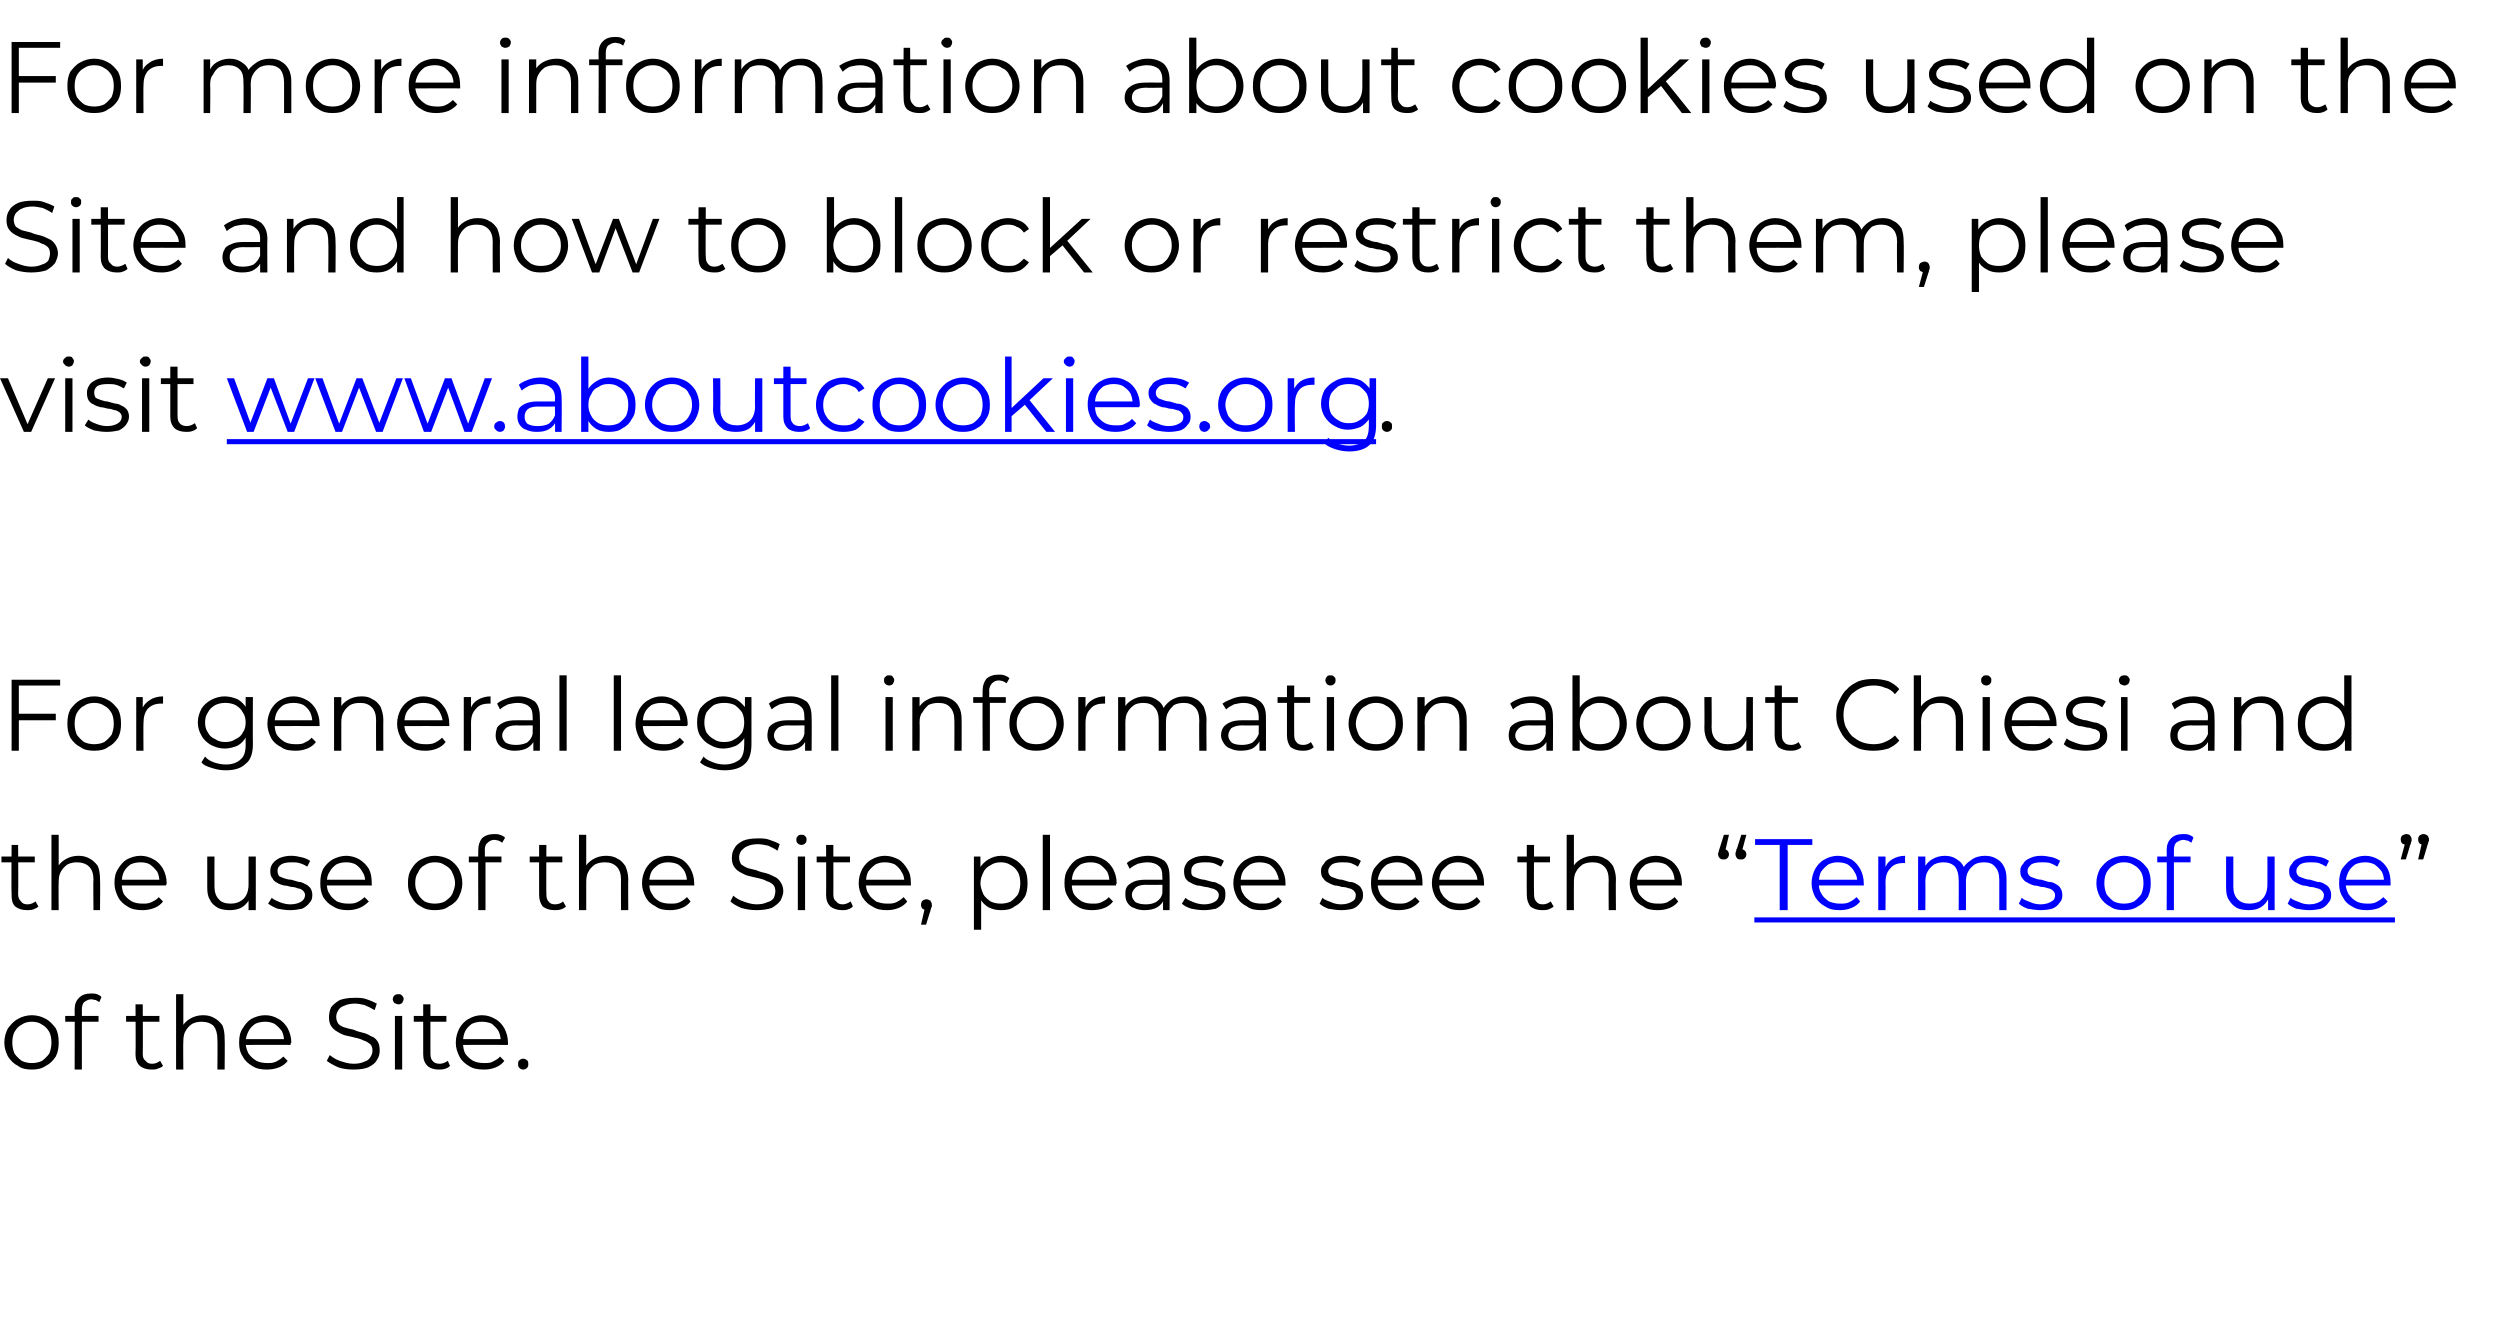 <?xml version="1.0" standalone="no"?><!DOCTYPE svg PUBLIC "-//W3C//DTD SVG 1.1//EN" "http://www.w3.org/Graphics/SVG/1.1/DTD/svg11.dtd"><svg xmlns="http://www.w3.org/2000/svg" xmlns:xlink="http://www.w3.org/1999/xlink" version="1.1" width="345px" height="182.5px" viewBox="0 -2 345 182.5" style="top:-2px"><desc>For more information about cookies used on the Site and how to block or restrict them, please visit ￼. For general le...</desc><defs/><g class="svg-textframe-underlines"><rect class="svg-underline" x="242.1" y="124.6" width="88.4" height="0.7" style="fill:#0000ff;"/><rect class="svg-underline" x="31.3" y="58.6" width="158.6" height="0.7" style="fill:#0000ff;"/></g><g id="Polygon118814"><path d="m4.4 145.6c-.7 0-1.4-.1-1.9-.5c-.6-.3-1-.7-1.4-1.3c-.3-.6-.5-1.2-.5-1.9c0-.8.2-1.4.5-2c.4-.5.8-1 1.4-1.3c.5-.3 1.2-.5 1.9-.5c.7 0 1.4.2 1.9.5c.6.3 1 .8 1.4 1.3c.3.6.4 1.2.4 2c0 .7-.1 1.3-.4 1.9c-.4.6-.8 1-1.4 1.3c-.6.4-1.2.5-1.9.5zm0-.9c.5 0 1-.1 1.4-.3c.4-.3.7-.6 1-1c.2-.5.3-1 .3-1.5c0-.6-.1-1.1-.3-1.5c-.3-.5-.6-.8-1-1c-.4-.3-.9-.4-1.4-.4c-.5 0-1 .1-1.4.4c-.4.2-.7.5-1 1c-.2.4-.3.9-.3 1.5c0 .5.1 1 .3 1.5c.3.4.6.7 1 1c.4.2.9.3 1.4.3zm5.9.9s.03-8.32 0-8.3c0-.7.2-1.2.6-1.6c.4-.4.9-.6 1.7-.6c.2 0 .5 0 .8.1c.2.1.5.2.6.4l-.3.7c-.1-.1-.3-.2-.5-.3c-.2 0-.4-.1-.6-.1c-.4 0-.7.2-1 .4c-.2.2-.3.6-.3 1v8.3h-1zM9 139v-.8h4.6v.8H9zm11.9 6.6c-.7 0-1.2-.2-1.6-.5c-.4-.4-.6-.9-.6-1.6c.05-.02 0-6.9 0-6.9h1s.04 6.82 0 6.8c0 .5.1.8.4 1c.2.3.5.4.9.4c.5 0 .8-.2 1.1-.4l.4.7c-.2.2-.5.3-.8.4c-.2.1-.5.1-.8.1zm-3.5-6.6v-.8h4.6v.8h-4.6zm10.6-.9c.6 0 1.1.1 1.6.4c.4.2.8.6 1.1 1c.2.5.3 1.1.3 1.8c.04-.02 0 4.3 0 4.3h-1s.04-4.22 0-4.2c0-.8-.2-1.4-.5-1.8c-.4-.4-1-.6-1.7-.6c-.5 0-.9.1-1.3.3c-.4.3-.7.6-.9 1c-.2.3-.3.8-.3 1.4c-.04-.01 0 3.9 0 3.9h-1v-10.4h1v5s-.24-.36-.2-.4c.2-.5.6-.9 1.1-1.2c.5-.3 1.1-.5 1.8-.5zm8.8 7.5c-.7 0-1.4-.1-2-.5c-.5-.3-1-.7-1.3-1.3c-.4-.6-.5-1.2-.5-1.9c0-.8.1-1.4.5-2c.3-.5.7-1 1.2-1.3c.6-.3 1.2-.5 1.9-.5c.7 0 1.3.2 1.8.5c.6.3 1 .8 1.3 1.3c.3.6.5 1.2.5 2l-.1.1v.2c.04-.02-6.4 0-6.4 0v-.8h5.9s-.39.33-.4.3c0-.5-.1-1-.3-1.4c-.3-.4-.6-.7-1-1c-.4-.2-.8-.3-1.3-.3c-.5 0-1 .1-1.4.3c-.4.3-.7.6-.9 1c-.2.4-.4.9-.4 1.5v.1c0 .6.2 1.1.4 1.5c.3.4.6.7 1.1 1c.4.2.9.3 1.5.3c.4 0 .8 0 1.2-.2c.4-.2.7-.4 1-.7l.6.6c-.3.4-.7.7-1.2.9c-.5.2-1.1.3-1.7.3zm12 0c-.8 0-1.5-.1-2.1-.3c-.7-.3-1.2-.6-1.6-.9l.4-.8c.4.3.8.6 1.4.8c.6.2 1.2.4 1.9.4c.6 0 1.1-.1 1.5-.3c.4-.1.6-.3.8-.6c.2-.3.3-.6.3-.9c0-.4-.1-.7-.3-.9c-.3-.2-.5-.4-.9-.5c-.4-.2-.7-.3-1.2-.4c-.4-.1-.8-.2-1.3-.3c-.4-.1-.8-.3-1.1-.5c-.4-.2-.7-.5-.9-.8c-.2-.3-.3-.7-.3-1.2c0-.5.1-1 .3-1.4c.3-.4.7-.7 1.2-1c.6-.2 1.2-.3 2.1-.3c.5 0 1.1 0 1.6.2c.6.2 1 .4 1.4.6l-.3.9c-.5-.3-.9-.5-1.4-.7c-.4-.1-.9-.2-1.3-.2c-.6 0-1.1.1-1.5.3c-.4.1-.7.4-.8.6c-.2.3-.3.6-.3.9c0 .4.1.7.3 1c.2.2.5.4.9.5c.3.1.7.2 1.2.3c.4.2.8.3 1.2.4c.5.1.9.3 1.2.5c.4.1.7.4.9.7c.2.3.3.7.3 1.3c0 .4-.1.9-.4 1.3c-.2.4-.6.7-1.2 1c-.5.2-1.2.3-2 .3zm5.7 0v-7.4h1v7.4h-1zm.5-9c-.2 0-.4-.1-.6-.2c-.1-.2-.2-.3-.2-.5c0-.2.1-.4.2-.5c.2-.2.4-.2.6-.2c.2 0 .3 0 .5.2c.1.1.2.3.2.4c0 .3-.1.4-.2.6c-.1.1-.3.2-.5.2zm5.5 9c-.6 0-1.2-.2-1.5-.5c-.4-.4-.6-.9-.6-1.6v-6.9h1s-.01 6.82 0 6.8c0 .5.1.8.3 1c.2.3.6.4 1 .4c.4 0 .8-.2 1.1-.4l.3.7c-.2.2-.4.3-.7.4c-.3.1-.6.1-.9.1zm-3.4-6.6v-.8h4.5v.8h-4.5zm9.7 6.6c-.8 0-1.5-.1-2.1-.5c-.5-.3-1-.7-1.3-1.3c-.3-.6-.5-1.2-.5-1.9c0-.8.2-1.4.5-2c.3-.5.7-1 1.3-1.3c.5-.3 1.1-.5 1.8-.5c.7 0 1.3.2 1.8.5c.6.3 1 .8 1.3 1.3c.3.6.5 1.2.5 2v.3c-.04-.02-6.4 0-6.4 0v-.8h5.8s-.37.33-.4.3c0-.5-.1-1-.3-1.4c-.2-.4-.6-.7-.9-1c-.4-.2-.9-.3-1.4-.3c-.5 0-1 .1-1.4.3c-.4.3-.7.6-.9 1c-.2.4-.3.9-.3 1.5v.1c0 .6.1 1.1.3 1.5c.3.4.6.7 1.1 1c.4.2.9.3 1.5.3c.4 0 .9 0 1.2-.2c.4-.2.8-.4 1-.7l.6.6c-.3.4-.7.7-1.2.9c-.5.2-1 .3-1.6.3zm5.4 0c-.2 0-.4-.1-.5-.2c-.2-.2-.2-.3-.2-.5c0-.3 0-.5.2-.6c.1-.1.3-.2.5-.2c.2 0 .4.1.5.2c.2.1.2.3.2.6c0 .2 0 .3-.2.5c-.1.1-.3.2-.5.2z" stroke="none" fill="#000"/></g><g id="Polygon118813"><path d="m331.3 116.6l.7-2.6s.07.59.1.6c-.2 0-.4-.1-.6-.2c-.1-.1-.2-.3-.2-.6c0-.2.1-.4.2-.5c.2-.1.4-.2.6-.2c.2 0 .4.1.5.2c.1.2.2.3.2.5v.3s-.1.1-.1.2c0 .1 0 .2-.1.3c.02.05-.6 2-.6 2h-.7zm2.4 0l.6-2.6s.15.59.2.6c-.3 0-.4-.1-.6-.2c-.1-.1-.2-.3-.2-.6c0-.2.1-.4.2-.5c.2-.1.3-.2.5-.2c.3 0 .4.1.6.2c.1.2.2.3.2.5v.3c-.1 0-.1.1-.1.2c0 .1-.1.2-.1.3c0 .05-.6 2-.6 2h-.7z" stroke="none" fill="#000"/></g><g id="Polygon118812"><path d="m245.6 123.6v-9h-3.4v-.8h7.9v.8h-3.4v9h-1.1zm8.3 0c-.8 0-1.4-.1-2-.5c-.6-.3-1-.7-1.4-1.3c-.3-.6-.5-1.2-.5-1.9c0-.8.2-1.4.5-2c.3-.5.7-1 1.3-1.3c.5-.3 1.2-.5 1.8-.5c.7 0 1.3.2 1.9.5c.5.3.9.8 1.2 1.3c.3.6.5 1.2.5 2v.3c-.01-.02-6.4 0-6.4 0v-.8h5.9l-.4.3c0-.5-.1-1-.4-1.4c-.2-.4-.5-.7-.9-1c-.4-.2-.9-.3-1.4-.3c-.5 0-.9.1-1.3.3c-.4.3-.7.6-1 1c-.2.4-.3.9-.3 1.5v.1c0 .6.1 1.1.4 1.5c.2.4.6.7 1 1c.5.2 1 .3 1.5.3c.5 0 .9 0 1.3-.2c.4-.2.7-.4 1-.7l.5.6c-.3.4-.7.7-1.2.9c-.5.2-1 .3-1.6.3zm5.3 0v-7.4h1v2l-.1-.3c.2-.6.5-1 1-1.3c.5-.3 1.1-.5 1.8-.5v1h-.2c-.8 0-1.4.2-1.8.7c-.5.5-.7 1.1-.7 2c.03 0 0 3.8 0 3.8h-1zm14.7-7.5c.6 0 1.1.1 1.6.4c.4.2.8.6 1 1c.3.5.4 1.1.4 1.8v4.3h-1v-4.2c0-.8-.2-1.4-.6-1.8c-.3-.4-.8-.6-1.5-.6c-.5 0-1 .1-1.3.3c-.4.3-.7.6-.9 1c-.2.3-.3.8-.3 1.4c.02-.01 0 3.9 0 3.9h-1s.02-4.22 0-4.2c0-.8-.2-1.4-.5-1.8c-.4-.4-.9-.6-1.6-.6c-.5 0-.9.1-1.3.3c-.4.3-.7.6-.9 1c-.2.3-.3.8-.3 1.4c.03-.01 0 3.9 0 3.9h-1v-7.4h1v2l-.2-.4c.3-.5.6-.9 1.1-1.2c.5-.3 1.1-.5 1.8-.5c.7 0 1.3.2 1.8.6c.5.3.9.9 1 1.6l-.4-.2c.2-.6.6-1 1.2-1.4c.5-.4 1.2-.6 1.9-.6zm7.7 7.5c-.6 0-1.2-.1-1.8-.2c-.5-.2-.9-.4-1.2-.7l.4-.8c.3.3.7.4 1.2.6c.4.2.9.3 1.4.3c.7 0 1.2-.2 1.5-.4c.4-.2.5-.5.5-.9c0-.2-.1-.4-.3-.6c-.1-.1-.4-.3-.6-.3c-.3-.1-.6-.2-1-.2c-.3-.1-.7-.2-1-.2c-.3-.1-.6-.2-.9-.4c-.3-.1-.5-.3-.7-.6c-.2-.2-.3-.5-.3-1c0-.4.1-.7.4-1c.2-.4.5-.6 1-.8c.4-.2.9-.3 1.5-.3c.5 0 1 .1 1.5.2c.4.1.8.3 1.1.5l-.4.8c-.3-.2-.7-.4-1-.5c-.4-.1-.8-.1-1.2-.1c-.6 0-1.1.1-1.4.3c-.3.3-.5.5-.5.9c0 .3.1.5.3.7c.1.1.4.2.7.3c.2.1.6.2.9.2l1 .3c.4 0 .7.1 1 .3c.2.1.5.3.6.5c.2.3.3.6.3 1c0 .5-.1.8-.4 1.1c-.2.3-.5.6-1 .8c-.4.1-1 .2-1.6.2zm11.5 0c-.7 0-1.4-.1-1.9-.5c-.6-.3-1-.7-1.4-1.3c-.3-.6-.5-1.2-.5-1.9c0-.8.2-1.4.5-2c.4-.5.8-1 1.4-1.3c.5-.3 1.2-.5 1.9-.5c.7 0 1.4.2 1.9.5c.6.3 1 .8 1.4 1.3c.3.6.4 1.2.4 2c0 .7-.1 1.3-.4 1.9c-.4.6-.8 1-1.4 1.3c-.6.4-1.2.5-1.9.5zm0-.9c.5 0 1-.1 1.4-.3c.4-.3.7-.6 1-1c.2-.5.3-1 .3-1.5c0-.6-.1-1.1-.3-1.5c-.3-.5-.6-.8-1-1c-.4-.3-.9-.4-1.4-.4c-.5 0-1 .1-1.4.4c-.4.2-.7.5-1 1c-.2.4-.3.9-.3 1.5c0 .5.1 1 .3 1.5c.3.4.6.7 1 1c.4.2.9.3 1.4.3zm5.9.9s.04-8.32 0-8.3c0-.7.2-1.2.6-1.6c.4-.4.9-.6 1.7-.6c.2 0 .5 0 .8.1c.2.1.5.2.6.4l-.3.7c-.1-.1-.3-.2-.5-.3c-.2 0-.4-.1-.6-.1c-.4 0-.7.2-1 .4c-.2.2-.3.6-.3 1v8.3h-1zm-1.3-6.6v-.8h4.6v.8h-4.6zm12.6 6.6c-.6 0-1.2-.1-1.6-.3c-.5-.3-.8-.6-1.1-1.1c-.3-.4-.4-1-.4-1.7v-4.3h1v4.2c0 .7.2 1.3.6 1.7c.4.4.9.6 1.6.6c.5 0 1-.1 1.4-.3c.3-.2.6-.5.8-.9c.2-.4.3-.9.3-1.4c.02-.05 0-3.9 0-3.9h1v7.4h-.9v-2.1s.12.4.1.4c-.2.5-.6 1-1.1 1.3c-.5.3-1 .4-1.7.4zm8.4 0c-.6 0-1.2-.1-1.8-.2c-.5-.2-.9-.4-1.2-.7l.4-.8c.3.3.7.4 1.2.6c.4.2.9.3 1.4.3c.7 0 1.2-.2 1.5-.4c.4-.2.5-.5.5-.9c0-.2-.1-.4-.3-.6c-.1-.1-.4-.3-.6-.3c-.3-.1-.6-.2-1-.2c-.3-.1-.7-.2-1-.2c-.3-.1-.6-.2-.9-.4c-.3-.1-.5-.3-.7-.6c-.2-.2-.3-.5-.3-1c0-.4.1-.7.4-1c.2-.4.5-.6 1-.8c.4-.2.9-.3 1.5-.3c.5 0 1 .1 1.5.2c.4.1.8.3 1.1.5l-.4.8c-.3-.2-.7-.4-1-.5c-.4-.1-.8-.1-1.2-.1c-.6 0-1.1.1-1.4.3c-.3.3-.5.5-.5.9c0 .3.1.5.3.7c.1.1.4.2.7.3c.2.1.6.2.9.2l1 .3c.4 0 .7.1 1 .3c.2.1.5.3.6.5c.2.3.3.6.3 1c0 .5-.1.8-.4 1.1c-.2.3-.5.6-1 .8c-.4.1-1 .2-1.6.2zm7.9 0c-.7 0-1.4-.1-2-.5c-.6-.3-1-.7-1.3-1.3c-.4-.6-.5-1.2-.5-1.9c0-.8.1-1.4.4-2c.4-.5.8-1 1.3-1.3c.6-.3 1.2-.5 1.9-.5c.7 0 1.3.2 1.8.5c.6.3 1 .8 1.3 1.3c.3.6.4 1.2.4 2v.3c.03-.02-6.4 0-6.4 0v-.8h5.9s-.39.33-.4.3c0-.5-.1-1-.3-1.4c-.3-.4-.6-.7-1-1c-.4-.2-.8-.3-1.3-.3c-.5 0-1 .1-1.4.3c-.4.3-.7.6-.9 1c-.2.4-.4.9-.4 1.5v.1c0 .6.2 1.1.4 1.5c.3.4.6.7 1.1 1c.4.2.9.3 1.5.3c.4 0 .8 0 1.2-.2c.4-.2.7-.4 1-.7l.6.6c-.3.4-.8.7-1.2.9c-.5.2-1.1.3-1.7.3z" stroke="none" fill="#0000ff"/></g><g id="Polygon118811"><path d="m3.7 123.6c-.7 0-1.2-.2-1.6-.5c-.4-.4-.5-.9-.5-1.6c-.05-.02 0-6.9 0-6.9h.9s.05 6.82 0 6.8c0 .5.2.8.4 1c.2.3.5.4.9.4c.5 0 .8-.2 1.1-.4l.4.7c-.2.2-.5.3-.7.4c-.3.1-.6.1-.9.1zM.2 117v-.8h4.6v.8H.2zm10.6-.9c.6 0 1.1.1 1.6.4c.4.2.8.6 1.1 1c.2.5.3 1.1.3 1.8c.05-.02 0 4.3 0 4.3h-.9s-.05-4.22 0-4.2c0-.8-.2-1.4-.6-1.8c-.4-.4-1-.6-1.7-.6c-.5 0-.9.1-1.3.3c-.4.3-.7.6-.9 1c-.2.3-.3.8-.3 1.4c-.04-.01 0 3.9 0 3.9h-1v-10.4h1v5s-.23-.36-.2-.4c.2-.5.6-.9 1.1-1.2c.5-.3 1.1-.5 1.8-.5zm8.9 7.5c-.8 0-1.5-.1-2.1-.5c-.5-.3-1-.7-1.3-1.3c-.3-.6-.5-1.2-.5-1.9c0-.8.1-1.4.5-2c.3-.5.7-1 1.2-1.3c.6-.3 1.2-.5 1.9-.5c.7 0 1.3.2 1.8.5c.6.3 1 .8 1.3 1.3c.3.6.5 1.2.5 2v.1c-.1.1-.1.1-.1.2c.05-.02-6.4 0-6.4 0v-.8h5.9s-.38.33-.4.3c0-.5-.1-1-.3-1.4c-.3-.4-.6-.7-1-1c-.3-.2-.8-.3-1.3-.3c-.5 0-1 .1-1.4.3c-.4.3-.7.6-.9 1c-.2.4-.3.9-.3 1.5v.1c0 .6.1 1.1.3 1.5c.3.4.6.7 1.1 1c.4.2.9.3 1.5.3c.4 0 .8 0 1.2-.2c.4-.2.8-.4 1-.7l.6.6c-.3.4-.7.7-1.2.9c-.5.2-1.1.3-1.6.3zm12 0c-.6 0-1.2-.1-1.6-.3c-.5-.3-.9-.6-1.1-1.1c-.3-.4-.4-1-.4-1.7v-4.3h1s-.02 4.16 0 4.2c0 .7.2 1.3.6 1.7c.3.4.9.6 1.6.6c.5 0 1-.1 1.3-.3c.4-.2.7-.5.9-.9c.2-.4.3-.9.3-1.4v-3.9h1v7.4h-1v-2.1l.2.4c-.2.5-.6 1-1.1 1.3c-.5.3-1.1.4-1.7.4zm8.3 0c-.6 0-1.1-.1-1.7-.2c-.5-.2-.9-.4-1.3-.7l.5-.8c.3.3.7.4 1.1.6c.5.2 1 .3 1.5.3c.7 0 1.2-.2 1.5-.4c.3-.2.5-.5.5-.9c0-.2-.1-.4-.3-.6c-.1-.1-.4-.3-.7-.3c-.2-.1-.5-.2-.9-.2c-.3-.1-.7-.2-1-.2c-.4-.1-.7-.2-1-.4c-.2-.1-.5-.3-.6-.6c-.2-.2-.3-.5-.3-1c0-.4.1-.7.3-1c.3-.4.6-.6 1-.8c.5-.2 1-.3 1.6-.3c.5 0 1 .1 1.4.2c.5.1.9.3 1.2.5l-.4.8c-.3-.2-.7-.4-1.1-.5c-.3-.1-.7-.1-1.1-.1c-.6 0-1.1.1-1.4.3c-.4.3-.5.5-.5.9c0 .3.1.5.2.7c.2.1.4.2.7.3c.3.1.6.2 1 .2l1 .3c.3 0 .6.1.9.3c.3.1.5.3.7.5c.2.3.3.6.3 1c0 .5-.1.8-.4 1.1c-.2.3-.6.6-1 .8c-.5.1-1 .2-1.7.2zm8 0c-.7 0-1.4-.1-2-.5c-.6-.3-1-.7-1.4-1.3c-.3-.6-.4-1.2-.4-1.9c0-.8.1-1.4.4-2c.3-.5.8-1 1.3-1.3c.6-.3 1.2-.5 1.9-.5c.6 0 1.3.2 1.8.5c.5.3 1 .8 1.3 1.3c.3.6.4 1.2.4 2v.3c.01-.02-6.4 0-6.4 0v-.8h5.9s-.41.33-.4.3c0-.5-.1-1-.4-1.4c-.2-.4-.5-.7-.9-1c-.4-.2-.8-.3-1.3-.3c-.6 0-1 .1-1.4.3c-.4.3-.7.6-.9 1c-.3.4-.4.9-.4 1.5v.1c0 .6.1 1.1.4 1.5c.2.4.6.7 1 1c.5.2 1 .3 1.5.3c.5 0 .9 0 1.3-.2c.4-.2.7-.4 1-.7l.6.6c-.4.4-.8.7-1.3.9c-.5.2-1 .3-1.6.3zm12 0c-.7 0-1.3-.1-1.9-.5c-.6-.3-1-.7-1.3-1.3c-.4-.6-.5-1.2-.5-1.9c0-.8.1-1.4.5-2c.3-.5.7-1 1.3-1.3c.6-.3 1.2-.5 1.9-.5c.7 0 1.4.2 2 .5c.5.3 1 .8 1.3 1.3c.3.6.5 1.2.5 2c0 .7-.2 1.3-.5 1.9c-.3.6-.8 1-1.4 1.3c-.5.4-1.2.5-1.9.5zm0-.9c.5 0 1-.1 1.4-.3c.4-.3.8-.6 1-1c.2-.5.4-1 .4-1.5c0-.6-.2-1.1-.4-1.5c-.2-.5-.6-.8-1-1c-.4-.3-.8-.4-1.4-.4c-.5 0-1 .1-1.4.4c-.4.2-.7.5-.9 1c-.3.4-.4.9-.4 1.5c0 .5.1 1 .4 1.5c.2.4.5.7.9 1c.4.2.9.3 1.4.3zm6 .9s-.03-8.32 0-8.3c0-.7.2-1.2.5-1.6c.4-.4 1-.6 1.7-.6c.3 0 .5 0 .8.1c.3.1.5.2.7.4l-.4.7c-.1-.1-.3-.2-.5-.3c-.1 0-.4-.1-.6-.1c-.4 0-.7.2-.9.4c-.3.2-.4.6-.4 1c.03.02 0 1.1 0 1.1l.1.5v6.7h-1zm-1.3-6.6v-.8h4.5v.8h-4.5zm11.8 6.6c-.7 0-1.2-.2-1.6-.5c-.3-.4-.5-.9-.5-1.6c-.02-.02 0-6.9 0-6.9h1s-.03 6.82 0 6.8c0 .5.1.8.3 1c.2.3.5.4.9.4c.5 0 .9-.2 1.1-.4l.4.7c-.2.2-.4.3-.7.4c-.3.1-.6.1-.9.1zm-3.4-6.6v-.8h4.5v.8h-4.5zm10.5-.9c.6 0 1.2.1 1.6.4c.5.2.8.6 1.1 1c.2.5.4 1.1.4 1.8c-.03-.02 0 4.3 0 4.3h-1s-.02-4.22 0-4.2c0-.8-.2-1.4-.6-1.8c-.4-.4-.9-.6-1.6-.6c-.6 0-1 .1-1.4.3c-.4.3-.7.6-.9 1c-.2.3-.3.8-.3 1.4v3.9h-1v-10.4h1v5s-.21-.36-.2-.4c.2-.5.6-.9 1.1-1.2c.5-.3 1.1-.5 1.8-.5zm8.9 7.5c-.8 0-1.5-.1-2-.5c-.6-.3-1.1-.7-1.4-1.3c-.3-.6-.5-1.2-.5-1.9c0-.8.2-1.4.5-2c.3-.5.7-1 1.3-1.3c.5-.3 1.1-.5 1.8-.5c.7 0 1.3.2 1.9.5c.5.3.9.8 1.2 1.3c.3.6.5 1.2.5 2v.3c-.03-.02-6.4 0-6.4 0v-.8h5.8s-.35.33-.4.3c0-.5-.1-1-.3-1.4c-.2-.4-.5-.7-.9-1c-.4-.2-.9-.3-1.4-.3c-.5 0-.9.1-1.3.3c-.4.3-.8.6-1 1c-.2.4-.3.9-.3 1.5v.1c0 .6.1 1.1.4 1.5c.2.4.5.7 1 1c.4.2.9.3 1.5.3c.5 0 .9 0 1.3-.2c.4-.2.7-.4 1-.7l.5.6c-.3.4-.7.7-1.2.9c-.5.2-1 .3-1.6.3zm11.9 0c-.7 0-1.4-.1-2.1-.3c-.7-.3-1.2-.6-1.5-.9l.4-.8c.3.3.8.6 1.4.8c.5.2 1.2.4 1.8.4c.6 0 1.1-.1 1.5-.3c.4-.1.7-.3.9-.6c.1-.3.2-.6.2-.9c0-.4-.1-.7-.3-.9c-.2-.2-.5-.4-.9-.5c-.3-.2-.7-.3-1.1-.4c-.5-.1-.9-.2-1.3-.3c-.5-.1-.8-.3-1.2-.5c-.4-.2-.7-.5-.9-.8c-.2-.3-.3-.7-.3-1.2c0-.5.1-1 .4-1.4c.2-.4.6-.7 1.2-1c.5-.2 1.2-.3 2-.3c.6 0 1.1 0 1.6.2c.6.2 1.1.4 1.4.6l-.3.9c-.4-.3-.9-.5-1.3-.7c-.5-.1-1-.2-1.4-.2c-.6 0-1.1.1-1.5.3c-.3.1-.6.4-.8.6c-.2.3-.3.6-.3.9c0 .4.1.7.3 1c.3.2.6.4.9.5l1.2.3c.4.2.9.3 1.3.4c.4.1.8.3 1.2.5c.3.1.6.4.8.7c.2.3.4.7.4 1.3c0 .4-.2.9-.4 1.3c-.3.4-.7.7-1.2 1c-.6.2-1.3.3-2.1.3zm5.7 0v-7.4h1v7.4h-1zm.5-9c-.2 0-.4-.1-.5-.2c-.2-.2-.2-.3-.2-.5c0-.2 0-.4.2-.5c.1-.2.3-.2.5-.2c.2 0 .4 0 .5.2c.2.1.2.3.2.4c0 .3 0 .4-.2.6c-.1.1-.3.2-.5.2zm5.6 9c-.7 0-1.2-.2-1.6-.5c-.4-.4-.6-.9-.6-1.6c.03-.02 0-6.9 0-6.9h1s.02 6.82 0 6.8c0 .5.1.8.4 1c.2.3.5.4.9.4c.4 0 .8-.2 1.1-.4l.3.7c-.2.2-.4.3-.7.4c-.2.1-.5.1-.8.1zm-3.5-6.6v-.8h4.6v.8h-4.6zm9.7 6.6c-.8 0-1.4-.1-2-.5c-.6-.3-1-.7-1.4-1.3c-.3-.6-.5-1.2-.5-1.9c0-.8.2-1.4.5-2c.3-.5.7-1 1.3-1.3c.5-.3 1.2-.5 1.8-.5c.7 0 1.3.2 1.9.5c.5.3.9.8 1.2 1.3c.4.6.5 1.2.5 2v.3c-.01-.02-6.4 0-6.4 0v-.8h5.9l-.4.3c0-.5-.1-1-.4-1.4c-.2-.4-.5-.7-.9-1c-.4-.2-.9-.3-1.4-.3c-.5 0-.9.1-1.3.3c-.4.3-.7.6-1 1c-.2.4-.3.9-.3 1.5v.1c0 .6.1 1.1.4 1.5c.2.4.6.7 1 1c.5.2 1 .3 1.5.3c.5 0 .9 0 1.3-.2c.4-.2.7-.4 1-.7l.5.6c-.3.4-.7.7-1.2.9c-.5.2-1 .3-1.6.3zm4.7 2l.6-2.6s.16.61.2.6c-.3 0-.4-.1-.6-.2c-.1-.1-.2-.3-.2-.5c0-.3.1-.5.2-.6c.2-.1.3-.2.5-.2c.3 0 .4.1.6.2c.1.2.2.3.2.6v.2c0 .1-.1.1-.1.2c0 .1-.1.2-.1.4c-.01-.04-.6 1.9-.6 1.9h-.7zm11.1-2c-.7 0-1.2-.1-1.8-.4c-.5-.3-.9-.7-1.2-1.3c-.3-.5-.4-1.2-.4-2c0-.8.1-1.5.4-2.1c.3-.5.7-.9 1.2-1.2c.5-.3 1.1-.5 1.8-.5c.7 0 1.3.2 1.8.5c.6.3 1 .8 1.4 1.3c.3.6.4 1.2.4 2c0 .7-.1 1.4-.4 1.9c-.4.6-.8 1-1.4 1.3c-.5.4-1.1.5-1.8.5zm-3.8 2.7v-10.1h.9v2.2l-.1 1.5l.2 1.5v4.9h-1zm3.7-3.6c.5 0 1-.1 1.4-.3c.4-.3.7-.6 1-1c.2-.5.3-1 .3-1.5c0-.6-.1-1.1-.3-1.5c-.3-.5-.6-.8-1-1c-.4-.3-.9-.4-1.4-.4c-.5 0-1 .1-1.4.4c-.4.2-.8.5-1 1c-.2.4-.4.9-.4 1.5c0 .5.2 1 .4 1.5c.2.4.6.7 1 1c.4.2.9.3 1.4.3zm5.8.9v-10.4h1v10.4h-1zm6.8 0c-.7 0-1.4-.1-2-.5c-.5-.3-1-.7-1.3-1.3c-.4-.6-.5-1.2-.5-1.9c0-.8.1-1.4.5-2c.3-.5.7-1 1.2-1.3c.6-.3 1.2-.5 1.9-.5c.7 0 1.3.2 1.8.5c.6.3 1 .8 1.3 1.3c.3.6.5 1.2.5 2c0 0 0 .1-.1.1v.2c.04-.02-6.4 0-6.4 0v-.8h5.9s-.38.33-.4.3c0-.5-.1-1-.3-1.4c-.3-.4-.6-.7-1-1c-.4-.2-.8-.3-1.3-.3c-.5 0-1 .1-1.4.3c-.4.3-.7.6-.9 1c-.2.4-.3.9-.3 1.5v.1c0 .6.1 1.1.3 1.5c.3.4.6.7 1.1 1c.4.2.9.3 1.5.3c.4 0 .8 0 1.2-.2c.4-.2.8-.4 1-.7l.6.6c-.3.4-.7.7-1.2.9c-.5.2-1.1.3-1.7.3zm9.8 0v-1.7l-.1-.2s.04-2.75 0-2.8c0-.6-.1-1.1-.5-1.4c-.3-.3-.9-.5-1.5-.5c-.5 0-1 .1-1.4.2c-.4.2-.8.4-1.1.7l-.4-.8c.3-.3.8-.5 1.3-.7c.5-.2 1.1-.3 1.6-.3c1 0 1.7.3 2.3.7c.5.5.7 1.2.7 2.2c.03-.01 0 4.6 0 4.6h-.9zm-2.6 0c-.5 0-1-.1-1.4-.3c-.4-.1-.7-.4-.9-.7c-.2-.3-.3-.7-.3-1.1c0-.4 0-.8.2-1.1c.2-.3.5-.5.9-.7c.4-.2 1-.3 1.7-.3c0-.01 2.5 0 2.5 0v.7s-2.47.04-2.5 0c-.7 0-1.2.2-1.4.4c-.3.3-.5.6-.5 1c0 .4.2.7.5 1c.4.2.8.3 1.4.3c.6 0 1-.1 1.4-.3c.5-.3.8-.7.9-1.2l.3.7c-.2.5-.5.9-1 1.2c-.5.3-1.1.4-1.8.4zm8.2 0c-.6 0-1.2-.1-1.7-.2c-.6-.2-1-.4-1.3-.7l.5-.8c.3.3.6.4 1.1.6c.5.2 1 .3 1.5.3c.7 0 1.2-.2 1.5-.4c.3-.2.5-.5.5-.9c0-.2-.1-.4-.3-.6c-.2-.1-.4-.3-.7-.3c-.3-.1-.6-.2-.9-.2c-.4-.1-.7-.2-1.1-.2c-.3-.1-.6-.2-.9-.4c-.3-.1-.5-.3-.7-.6c-.1-.2-.2-.5-.2-1c0-.4.1-.7.3-1c.2-.4.6-.6 1-.8c.4-.2 1-.3 1.6-.3c.5 0 .9.1 1.4.2c.5.1.9.3 1.2.5l-.4.8c-.4-.2-.7-.4-1.1-.5c-.4-.1-.7-.1-1.1-.1c-.7 0-1.2.1-1.5.3c-.3.3-.4.5-.4.9c0 .3 0 .5.2.7c.2.1.4.2.7.3c.3.1.6.2.9.2l1.1.3c.3 0 .6.1.9.3c.3.1.5.3.7.5c.2.3.2.6.2 1c0 .5-.1.8-.3 1.1c-.2.3-.6.6-1 .8c-.5.1-1 .2-1.7.2zm8 0c-.8 0-1.5-.1-2-.5c-.6-.3-1.1-.7-1.4-1.3c-.3-.6-.5-1.2-.5-1.9c0-.8.2-1.4.5-2c.3-.5.7-1 1.3-1.3c.5-.3 1.1-.5 1.8-.5c.7 0 1.3.2 1.9.5c.5.3.9.8 1.2 1.3c.3.6.5 1.2.5 2v.3c-.02-.02-6.4 0-6.4 0v-.8h5.8s-.35.33-.3.3c0-.5-.2-1-.4-1.4c-.2-.4-.5-.7-.9-1c-.4-.2-.9-.3-1.4-.3c-.5 0-.9.1-1.3.3c-.4.3-.8.6-1 1c-.2.4-.3.9-.3 1.5v.1c0 .6.1 1.1.4 1.5c.2.4.6.7 1 1c.4.2.9.3 1.5.3c.5 0 .9 0 1.3-.2c.4-.2.7-.4 1-.7l.5.6c-.3.4-.7.7-1.2.9c-.5.2-1 .3-1.6.3zm11 0c-.6 0-1.2-.1-1.8-.2c-.5-.2-.9-.4-1.2-.7l.4-.8c.3.3.7.4 1.2.6c.4.2.9.3 1.4.3c.7 0 1.2-.2 1.5-.4c.4-.2.5-.5.5-.9c0-.2-.1-.4-.3-.6c-.1-.1-.4-.3-.6-.3c-.3-.1-.6-.2-1-.2c-.3-.1-.7-.2-1-.2c-.3-.1-.6-.2-.9-.4c-.3-.1-.5-.3-.7-.6c-.2-.2-.3-.5-.3-1c0-.4.1-.7.4-1c.2-.4.5-.6 1-.8c.4-.2.9-.3 1.5-.3c.5 0 1 .1 1.5.2c.4.1.8.3 1.1.5l-.4.8c-.3-.2-.7-.4-1-.5c-.4-.1-.8-.1-1.2-.1c-.6 0-1.1.1-1.4.3c-.3.3-.5.5-.5.9c0 .3.1.5.3.7c.1.1.4.2.7.3c.2.1.6.2.9.2l1 .3c.4 0 .7.1 1 .3c.2.1.5.3.6.5c.2.3.3.6.3 1c0 .5-.1.8-.4 1.1c-.2.3-.5.6-1 .8c-.4.1-1 .2-1.6.2zm7.9 0c-.7 0-1.4-.1-2-.5c-.6-.3-1-.7-1.3-1.3c-.4-.6-.5-1.2-.5-1.9c0-.8.1-1.4.4-2c.4-.5.8-1 1.3-1.3c.6-.3 1.2-.5 1.9-.5c.7 0 1.3.2 1.8.5c.6.3 1 .8 1.3 1.3c.3.6.4 1.2.4 2v.3c.03-.02-6.4 0-6.4 0v-.8h5.9s-.39.33-.4.3c0-.5-.1-1-.3-1.4c-.3-.4-.6-.7-1-1c-.4-.2-.8-.3-1.3-.3c-.5 0-1 .1-1.4.3c-.4.3-.7.6-.9 1c-.2.4-.4.9-.4 1.5v.1c0 .6.2 1.1.4 1.5c.3.4.6.7 1.1 1c.4.2.9.3 1.5.3c.4 0 .8 0 1.2-.2c.4-.2.7-.4 1-.7l.6.6c-.3.4-.8.7-1.2.9c-.5.2-1.1.3-1.7.3zm8.5 0c-.8 0-1.4-.1-2-.5c-.6-.3-1-.7-1.4-1.3c-.3-.6-.5-1.2-.5-1.9c0-.8.2-1.4.5-2c.3-.5.7-1 1.3-1.3c.5-.3 1.2-.5 1.8-.5c.7 0 1.3.2 1.9.5c.5.3.9.8 1.2 1.3c.3.6.5 1.2.5 2v.3c-.01-.02-6.4 0-6.4 0v-.8h5.9l-.4.3c0-.5-.1-1-.4-1.4c-.2-.4-.5-.7-.9-1c-.4-.2-.9-.3-1.4-.3c-.5 0-.9.1-1.3.3c-.4.3-.7.6-1 1c-.2.4-.3.9-.3 1.5v.1c0 .6.1 1.1.4 1.5c.2.4.6.7 1 1c.5.2 1 .3 1.5.3c.5 0 .9 0 1.3-.2c.4-.2.7-.4 1-.7l.5.6c-.3.4-.7.7-1.2.9c-.5.2-1 .3-1.6.3zm11.3 0c-.7 0-1.2-.2-1.6-.5c-.3-.4-.5-.9-.5-1.6c-.03-.02 0-6.9 0-6.9h1s-.04 6.82 0 6.8c0 .5.1.8.3 1c.2.3.5.4.9.4c.5 0 .8-.2 1.1-.4l.4.7c-.2.2-.5.3-.7.4c-.3.1-.6.1-.9.1zm-3.4-6.6v-.8h4.5v.8h-4.5zm10.5-.9c.6 0 1.2.1 1.6.4c.5.2.8.6 1.1 1c.2.5.4 1.1.4 1.8c-.04-.02 0 4.3 0 4.3h-1s-.03-4.22 0-4.2c0-.8-.2-1.4-.6-1.8c-.4-.4-.9-.6-1.6-.6c-.6 0-1 .1-1.4.3c-.4.3-.7.6-.9 1c-.2.3-.3.8-.3 1.4c-.02-.01 0 3.9 0 3.9h-1v-10.4h1v5s-.22-.36-.2-.4c.2-.5.6-.9 1.1-1.2c.5-.3 1.1-.5 1.8-.5zm8.9 7.5c-.8 0-1.5-.1-2-.5c-.6-.3-1.1-.7-1.4-1.3c-.3-.6-.5-1.2-.5-1.9c0-.8.2-1.4.5-2c.3-.5.7-1 1.3-1.3c.5-.3 1.1-.5 1.8-.5c.7 0 1.3.2 1.8.5c.6.3 1 .8 1.3 1.3c.3.6.5 1.2.5 2v.3c-.04-.02-6.4 0-6.4 0v-.8h5.8s-.36.33-.4.3c0-.5-.1-1-.3-1.4c-.2-.4-.5-.7-.9-1c-.4-.2-.9-.3-1.4-.3c-.5 0-1 .1-1.4.3c-.4.3-.7.6-.9 1c-.2.4-.3.9-.3 1.5v.1c0 .6.1 1.1.3 1.5c.3.4.6.7 1.1 1c.4.2.9.3 1.5.3c.4 0 .9 0 1.3-.2c.3-.2.7-.4 1-.7l.5.6c-.3.4-.7.7-1.2.9c-.5.2-1 .3-1.6.3zm9.8-10.4l-.6 2.6s-.16-.65-.2-.6c.3 0 .4 0 .6.2c.1.1.2.3.2.5c0 .2-.1.4-.2.5c-.2.2-.3.2-.5.2c-.3 0-.4 0-.6-.2c-.1-.1-.2-.3-.2-.5v-.2c.1-.1.1-.2.1-.3c0-.1.1-.2.1-.3l.6-1.9h.7zm2.4 0l-.7 2.6s-.08-.65-.1-.6c.2 0 .4 0 .6.2c.1.1.2.3.2.5c0 .2-.1.4-.2.5c-.2.2-.3.2-.5.2c-.3 0-.5 0-.6-.2c-.1-.1-.2-.3-.2-.5v-.2c0-.1.1-.2.1-.3c0-.1 0-.2.1-.3l.6-1.9h.7z" stroke="none" fill="#000"/></g><g id="Polygon118810"><path d="m2.5 96.5h5.2v.9H2.5v-.9zm.1 5.1h-1v-9.8h6.7v.8H2.6v9zm10.4 0c-.7 0-1.4-.1-1.9-.5c-.6-.3-1-.7-1.4-1.3c-.3-.6-.4-1.2-.4-1.9c0-.8.1-1.4.4-2c.4-.5.8-1 1.4-1.3c.5-.3 1.2-.5 1.9-.5c.7 0 1.4.2 1.9.5c.6.3 1 .8 1.4 1.3c.3.6.4 1.2.4 2c0 .7-.1 1.3-.4 1.9c-.4.6-.8 1-1.4 1.3c-.5.4-1.2.5-1.9.5zm0-.9c.5 0 1-.1 1.4-.3c.4-.3.7-.6 1-1c.2-.5.3-1 .3-1.5c0-.6-.1-1.1-.3-1.5c-.3-.5-.6-.8-1-1c-.4-.3-.9-.4-1.4-.4c-.5 0-1 .1-1.4.4c-.4.2-.7.5-1 1c-.2.4-.3.9-.3 1.5c0 .5.1 1 .3 1.5c.3.4.6.7 1 1c.4.2.9.3 1.4.3zm5.8.9v-7.4h.9v2s-.07-.35-.1-.3c.2-.6.6-1 1.1-1.3c.4-.3 1.1-.5 1.8-.5v1h-.3c-.7 0-1.3.2-1.8.7c-.4.5-.6 1.1-.6 2c-.03 0 0 3.8 0 3.8h-1zm12.4 2.7c-.7 0-1.3-.1-1.9-.3c-.7-.2-1.2-.4-1.5-.8l.5-.8c.3.4.7.6 1.2.8c.6.2 1.1.3 1.7.3c.9 0 1.6-.3 2-.7c.5-.4.7-1.1.7-2c-.02-.02 0-1.9 0-1.9l.1-1.2l-.1-1.3v-2.2h1s-.03 6.46 0 6.5c0 1.2-.3 2.2-1 2.7c-.6.6-1.5.9-2.7.9zm-.2-3c-.7 0-1.3-.2-1.9-.5c-.5-.3-1-.7-1.3-1.3c-.3-.5-.5-1.1-.5-1.8c0-.7.2-1.3.5-1.9c.3-.5.8-.9 1.3-1.2c.6-.3 1.2-.5 1.9-.5c.7 0 1.3.2 1.8.4c.5.3.9.7 1.2 1.2c.3.6.5 1.2.5 2c0 .8-.2 1.4-.5 1.9c-.3.6-.7 1-1.2 1.3c-.5.2-1.1.4-1.8.4zm.1-.9c.5 0 1-.1 1.4-.4c.5-.2.8-.5 1-.9c.3-.4.4-.9.4-1.4c0-.5-.1-1-.4-1.4c-.2-.4-.5-.7-1-1c-.4-.2-.9-.3-1.4-.3c-.5 0-1 .1-1.4.3c-.5.3-.8.6-1 1c-.3.4-.4.9-.4 1.4c0 .5.1 1 .4 1.4c.2.4.5.7 1 .9c.4.3.9.4 1.4.4zm9.7 1.2c-.8 0-1.5-.1-2-.5c-.6-.3-1.1-.7-1.4-1.3c-.3-.6-.5-1.2-.5-1.9c0-.8.2-1.4.5-2c.3-.5.7-1 1.3-1.3c.5-.3 1.1-.5 1.8-.5c.7 0 1.3.2 1.8.5c.6.3 1 .8 1.3 1.3c.3.6.5 1.2.5 2v.3c-.04-.02-6.4 0-6.4 0v-.8h5.8s-.37.33-.4.3c0-.5-.1-1-.3-1.4c-.2-.4-.5-.7-.9-1c-.4-.2-.9-.3-1.4-.3c-.5 0-1 .1-1.4.3c-.4.3-.7.6-.9 1c-.2.4-.3.9-.3 1.5v.1c0 .6.1 1.1.3 1.5c.3.4.6.7 1.1 1c.4.2.9.3 1.5.3c.4 0 .9 0 1.2-.2c.4-.2.8-.4 1-.7l.6.6c-.3.4-.7.7-1.2.9c-.5.2-1 .3-1.6.3zm9.1-7.5c.6 0 1.1.1 1.5.4c.5.2.8.6 1.1 1c.2.5.4 1.1.4 1.8c-.02-.02 0 4.3 0 4.3h-1s-.02-4.22 0-4.2c0-.8-.2-1.4-.6-1.8c-.4-.4-.9-.6-1.6-.6c-.6 0-1 .1-1.4.3c-.4.3-.7.6-.9 1c-.2.3-.3.8-.3 1.4v3.9h-1v-7.4h1v2s-.2-.36-.2-.4c.2-.5.6-.9 1.1-1.2c.5-.3 1.1-.5 1.9-.5zm8.8 7.5c-.8 0-1.4-.1-2-.5c-.6-.3-1.1-.7-1.4-1.3c-.3-.6-.5-1.2-.5-1.9c0-.8.2-1.4.5-2c.3-.5.7-1 1.3-1.3c.5-.3 1.1-.5 1.8-.5c.7 0 1.3.2 1.9.5c.5.3.9.8 1.2 1.3c.3.6.5 1.2.5 2v.3c-.02-.02-6.4 0-6.4 0v-.8h5.8s-.35.33-.3.3c0-.5-.2-1-.4-1.4c-.2-.4-.5-.7-.9-1c-.4-.2-.9-.3-1.4-.3c-.5 0-.9.1-1.3.3c-.4.3-.8.6-1 1c-.2.4-.3.9-.3 1.5v.1c0 .6.1 1.1.4 1.5c.2.4.6.7 1 1c.4.2.9.3 1.5.3c.5 0 .9 0 1.3-.2c.4-.2.7-.4 1-.7l.5.6c-.3.4-.7.7-1.2.9c-.5.2-1 .3-1.6.3zm5.3 0v-7.4h1v2l-.1-.3c.2-.6.5-1 1-1.3c.5-.3 1.1-.5 1.8-.5v1h-.2c-.8 0-1.4.2-1.8.7c-.5.5-.7 1.1-.7 2c.02 0 0 3.8 0 3.8h-1zm9.6 0v-1.7l-.1-.2s.04-2.75 0-2.8c0-.6-.1-1.1-.5-1.4c-.3-.3-.9-.5-1.5-.5c-.5 0-1 .1-1.4.2c-.4.2-.8.4-1.1.7l-.4-.8c.3-.3.8-.5 1.3-.7c.5-.2 1.1-.3 1.7-.3c.9 0 1.6.3 2.2.7c.5.5.7 1.2.7 2.2c.04-.01 0 4.6 0 4.6h-.9zm-2.6 0c-.5 0-1-.1-1.4-.3c-.4-.1-.7-.4-.9-.7c-.2-.3-.3-.7-.3-1.1c0-.4.1-.8.2-1.1c.2-.3.5-.5.9-.7c.4-.2 1-.3 1.7-.3c0-.01 2.5 0 2.5 0v.7s-2.47.04-2.5 0c-.7 0-1.2.2-1.4.4c-.3.3-.5.6-.5 1c0 .4.2.7.5 1c.4.2.8.3 1.4.3c.6 0 1-.1 1.5-.3c.4-.3.7-.7.8-1.2l.3.7c-.2.5-.5.9-1 1.2c-.5.3-1.1.4-1.8.4zm6.2 0V91.2h1v10.4h-1zm7.5 0V91.2h1v10.4h-1zm6.9 0c-.8 0-1.5-.1-2.1-.5c-.5-.3-1-.7-1.3-1.3c-.3-.6-.5-1.2-.5-1.9c0-.8.2-1.4.5-2c.3-.5.7-1 1.3-1.3c.5-.3 1.1-.5 1.8-.5c.7 0 1.3.2 1.8.5c.6.3 1 .8 1.3 1.3c.3.6.5 1.2.5 2v.1c0 .1-.1.1-.1.2c.05-.02-6.3 0-6.3 0v-.8h5.8s-.38.33-.4.3c0-.5-.1-1-.3-1.4c-.2-.4-.6-.7-.9-1c-.4-.2-.9-.3-1.4-.3c-.5 0-1 .1-1.4.3c-.4.3-.7.6-.9 1c-.2.4-.3.9-.3 1.5v.1c0 .6.1 1.1.3 1.5c.3.4.6.7 1.1 1c.4.2.9.3 1.5.3c.4 0 .9 0 1.2-.2c.4-.2.8-.4 1-.7l.6.6c-.3.4-.7.7-1.2.9c-.5.2-1.1.3-1.6.3zm8.4 2.7c-.6 0-1.3-.1-1.9-.3c-.6-.2-1.1-.4-1.5-.8l.5-.8c.3.4.8.6 1.3.8c.5.2 1 .3 1.6.3c.9 0 1.6-.3 2.1-.7c.4-.4.6-1.1.6-2c.02-.02 0-1.9 0-1.9l.2-1.2l-.1-1.3v-2.2h.9v6.5c0 1.2-.3 2.2-.9 2.7c-.6.6-1.6.9-2.8.9zm-.2-3c-.7 0-1.3-.2-1.8-.5c-.6-.3-1-.7-1.4-1.3c-.3-.5-.4-1.1-.4-1.8c0-.7.1-1.3.4-1.9c.4-.5.8-.9 1.4-1.2c.5-.3 1.1-.5 1.8-.5c.7 0 1.3.2 1.8.4c.5.3.9.7 1.3 1.2c.3.6.4 1.2.4 2c0 .8-.1 1.4-.4 1.9c-.4.6-.8 1-1.3 1.3c-.5.2-1.1.4-1.8.4zm.1-.9c.6 0 1.1-.1 1.5-.4c.4-.2.7-.5 1-.9c.2-.4.3-.9.3-1.4c0-.5-.1-1-.3-1.4c-.3-.4-.6-.7-1-1c-.4-.2-.9-.3-1.5-.3c-.5 0-1 .1-1.4.3c-.4.3-.7.6-1 1c-.2.4-.3.9-.3 1.4c0 .5.1 1 .3 1.4c.3.4.6.7 1 .9c.4.3.9.4 1.4.4zm11.2 1.2v-1.7l-.1-.2s.05-2.75 0-2.8c0-.6-.1-1.1-.5-1.4c-.3-.3-.8-.5-1.5-.5c-.5 0-1 .1-1.4.2c-.4.2-.8.4-1.1.7l-.4-.8c.3-.3.8-.5 1.3-.7c.5-.2 1.1-.3 1.7-.3c.9 0 1.6.3 2.2.7c.5.5.7 1.2.7 2.2c.04-.01 0 4.6 0 4.6h-.9zm-2.5 0c-.6 0-1.1-.1-1.5-.3c-.4-.1-.7-.4-.9-.7c-.2-.3-.3-.7-.3-1.1c0-.4.1-.8.2-1.1c.2-.3.5-.5.9-.7c.5-.2 1-.3 1.7-.3c.01-.01 2.5 0 2.5 0v.7s-2.46.04-2.5 0c-.7 0-1.2.2-1.4.4c-.3.3-.5.6-.5 1c0 .4.2.7.5 1c.4.2.8.3 1.4.3c.6 0 1.1-.1 1.5-.3c.4-.3.7-.7.8-1.2l.3.7c-.2.5-.5.9-1 1.2c-.5.3-1 .4-1.7.4zm6.1 0V91.2h1v10.4h-1zm7.5 0v-7.4h1v7.4h-1zm.5-9c-.2 0-.4-.1-.5-.2c-.2-.2-.2-.3-.2-.5c0-.2 0-.4.2-.5c.1-.2.3-.2.5-.2c.2 0 .4 0 .5.2c.1.1.2.3.2.4c0 .3-.1.4-.2.6c-.1.1-.3.2-.5.2zm7 1.5c.6 0 1.1.1 1.6.4c.4.2.8.6 1 1c.3.5.4 1.1.4 1.8c.02-.02 0 4.3 0 4.3h-1s.02-4.22 0-4.2c0-.8-.2-1.4-.6-1.8c-.3-.4-.9-.6-1.6-.6c-.5 0-1 .1-1.4.3c-.3.3-.6.6-.8 1c-.3.3-.4.8-.4 1.4c.04-.01 0 3.9 0 3.9h-1v-7.4h1v2s-.16-.36-.2-.4c.3-.5.6-.9 1.2-1.2c.5-.3 1.1-.5 1.8-.5zm5.9 7.5s-.03-8.32 0-8.3c0-.7.2-1.2.5-1.6c.4-.4 1-.6 1.7-.6c.3 0 .6 0 .8.1c.3.1.5.2.7.4l-.4.7c-.1-.1-.3-.2-.5-.3c-.1 0-.3-.1-.6-.1c-.4 0-.7.2-.9.4c-.2.2-.4.6-.4 1c.04.02 0 1.1 0 1.1l.1.5v6.7h-1zm-1.3-6.6v-.8h4.5v.8h-4.5zm8.7 6.6c-.7 0-1.3-.1-1.9-.5c-.6-.3-1-.7-1.3-1.3c-.4-.6-.5-1.2-.5-1.9c0-.8.1-1.4.5-2c.3-.5.7-1 1.3-1.3c.6-.3 1.2-.5 1.9-.5c.8 0 1.4.2 2 .5c.5.3 1 .8 1.3 1.3c.3.6.5 1.2.5 2c0 .7-.2 1.3-.5 1.9c-.3.6-.8 1-1.3 1.3c-.6.4-1.3.5-2 .5zm0-.9c.6 0 1-.1 1.4-.3c.4-.3.8-.6 1-1c.2-.5.4-1 .4-1.5c0-.6-.2-1.1-.4-1.5c-.2-.5-.6-.8-1-1c-.4-.3-.8-.4-1.4-.4c-.5 0-1 .1-1.4.4c-.4.2-.7.5-.9 1c-.3.4-.4.9-.4 1.5c0 .5.1 1 .4 1.5c.2.4.5.7.9 1c.4.2.9.3 1.4.3zm5.8.9v-7.4h1v2s-.14-.35-.1-.3c.2-.6.5-1 1-1.3c.5-.3 1.1-.5 1.8-.5v1h-.2c-.8 0-1.4.2-1.8.7c-.5.5-.7 1.1-.7 2v3.8h-1zm14.7-7.5c.6 0 1.1.1 1.6.4c.4.2.7.6 1 1c.2.5.4 1.1.4 1.8c-.04-.02 0 4.3 0 4.3h-1s-.04-4.22 0-4.2c0-.8-.2-1.4-.6-1.8c-.4-.4-.9-.6-1.5-.6c-.6 0-1 .1-1.4.3c-.3.3-.6.6-.8 1c-.2.3-.3.8-.3 1.4v3.9h-1v-4.2c0-.8-.2-1.4-.6-1.8c-.3-.4-.9-.6-1.5-.6c-.5 0-1 .1-1.3.3c-.4.3-.7.6-.9 1c-.2.3-.3.8-.3 1.4v3.9h-1v-7.4h1v2s-.2-.36-.2-.4c.2-.5.6-.9 1.1-1.2c.5-.3 1.1-.5 1.8-.5c.7 0 1.3.2 1.8.6c.5.3.8.9 1 1.6l-.4-.2c.2-.6.6-1 1.1-1.4c.6-.4 1.2-.6 2-.6zm10.3 7.5v-1.7l-.1-.2s.02-2.75 0-2.8c0-.6-.2-1.1-.5-1.4c-.4-.3-.9-.5-1.6-.5c-.4 0-.9.1-1.3.2c-.4.2-.8.4-1.1.7l-.5-.8c.4-.3.9-.5 1.4-.7c.5-.2 1.1-.3 1.6-.3c1 0 1.7.3 2.2.7c.6.5.8 1.2.8 2.2c.02-.01 0 4.6 0 4.6h-.9zm-2.6 0c-.5 0-1-.1-1.4-.3c-.4-.1-.7-.4-.9-.7c-.2-.3-.4-.7-.4-1.1c0-.4.1-.8.3-1.1c.2-.3.5-.5.9-.7c.4-.2 1-.3 1.7-.3c-.01-.01 2.5 0 2.5 0v.7s-2.49.04-2.5 0c-.7 0-1.2.2-1.5.4c-.2.3-.4.6-.4 1c0 .4.2.7.5 1c.3.2.8.3 1.4.3c.5 0 1-.1 1.4-.3c.4-.3.7-.7.9-1.2l.2.7c-.1.5-.5.9-.9 1.2c-.5.3-1.1.4-1.8.4zm8.5 0c-.6 0-1.2-.2-1.6-.5c-.3-.4-.5-.9-.5-1.6v-6.9h1s-.02 6.82 0 6.8c0 .5.1.8.3 1c.2.3.5.4 1 .4c.4 0 .8-.2 1-.4l.4.7c-.2.2-.4.3-.7.4c-.3.1-.6.1-.9.1zm-3.4-6.6v-.8h4.5v.8h-4.5zm6.8 6.6v-7.4h1v7.4h-1zm.5-9c-.2 0-.4-.1-.5-.2c-.1-.2-.2-.3-.2-.5c0-.2.1-.4.2-.5c.1-.2.3-.2.5-.2c.2 0 .4 0 .5.2c.2.1.2.3.2.4c0 .3 0 .4-.2.6c-.1.1-.3.2-.5.2zm6.3 9c-.7 0-1.4-.1-1.9-.5c-.6-.3-1.1-.7-1.4-1.3c-.3-.6-.5-1.2-.5-1.9c0-.8.2-1.4.5-2c.3-.5.8-1 1.3-1.3c.6-.3 1.2-.5 2-.5c.7 0 1.3.2 1.9.5c.6.3 1 .8 1.3 1.3c.4.6.5 1.2.5 2c0 .7-.1 1.3-.5 1.9c-.3.6-.7 1-1.3 1.3c-.6.4-1.2.5-1.9.5zm0-.9c.5 0 1-.1 1.4-.3c.4-.3.7-.6 1-1c.2-.5.3-1 .3-1.5c0-.6-.1-1.1-.3-1.5c-.3-.5-.6-.8-1-1c-.4-.3-.9-.4-1.4-.4c-.5 0-1 .1-1.4.4c-.4.2-.8.5-1 1c-.2.4-.4.9-.4 1.5c0 .5.2 1 .4 1.5c.2.4.6.7 1 1c.4.2.9.3 1.4.3zm9.5-6.6c.6 0 1.1.1 1.6.4c.4.2.8.6 1 1c.3.5.4 1.1.4 1.8c.02-.02 0 4.3 0 4.3h-1s.03-4.22 0-4.2c0-.8-.2-1.4-.6-1.8c-.3-.4-.9-.6-1.6-.6c-.5 0-1 .1-1.3.3c-.4.3-.7.6-.9 1c-.3.3-.4.8-.4 1.4c.04-.01 0 3.9 0 3.9h-1v-7.4h1v2s-.15-.36-.2-.4c.3-.5.7-.9 1.2-1.2c.5-.3 1.1-.5 1.8-.5zm14 7.5v-1.7l-.1-.2s.04-2.75 0-2.8c0-.6-.1-1.1-.5-1.4c-.3-.3-.9-.5-1.5-.5c-.5 0-1 .1-1.4.2c-.4.2-.8.4-1.1.7l-.4-.8c.3-.3.8-.5 1.3-.7c.5-.2 1.1-.3 1.7-.3c.9 0 1.6.3 2.2.7c.5.5.7 1.2.7 2.2c.04-.01 0 4.6 0 4.6h-.9zm-2.5 0c-.6 0-1.1-.1-1.5-.3c-.4-.1-.7-.4-.9-.7c-.2-.3-.3-.7-.3-1.1c0-.4.1-.8.2-1.1c.2-.3.5-.5.9-.7c.4-.2 1-.3 1.7-.3c.01-.01 2.5 0 2.5 0v.7s-2.47.04-2.5 0c-.7 0-1.2.2-1.4.4c-.3.3-.5.6-.5 1c0 .4.2.7.5 1c.4.2.8.3 1.4.3c.6 0 1-.1 1.5-.3c.4-.3.7-.7.8-1.2l.3.7c-.2.5-.5.9-1 1.2c-.5.3-1 .4-1.7.4zm9.9 0c-.6 0-1.2-.1-1.7-.4c-.5-.3-.9-.7-1.2-1.3c-.3-.6-.5-1.2-.5-2c0-.8.2-1.5.5-2.1c.3-.5.7-.9 1.2-1.2c.5-.3 1.1-.5 1.7-.5c.7 0 1.4.2 1.9.5c.6.3 1 .7 1.3 1.3c.3.6.5 1.2.5 2c0 .7-.2 1.4-.5 1.9c-.3.6-.7 1-1.3 1.3c-.5.4-1.2.5-1.9.5zm-3.8 0V91.2h1v5.2l-.1 1.5l.1 1.4v2.3h-1zm3.8-.9c.5 0 1-.1 1.4-.3c.4-.3.7-.6.9-1c.3-.5.4-1 .4-1.5c0-.6-.1-1.1-.4-1.5c-.2-.5-.5-.8-.9-1c-.4-.3-.9-.4-1.4-.4c-.6 0-1 .1-1.4.4c-.5.2-.8.5-1 1c-.3.4-.4.9-.4 1.5c0 .5.1 1 .4 1.5c.2.4.5.7 1 1c.4.2.8.3 1.4.3zm8.7.9c-.7 0-1.3-.1-1.9-.5c-.5-.3-1-.7-1.3-1.3c-.3-.6-.5-1.2-.5-1.9c0-.8.2-1.4.5-2c.3-.5.7-1 1.3-1.3c.6-.3 1.2-.5 1.9-.5c.8 0 1.4.2 2 .5c.5.3 1 .8 1.3 1.3c.3.6.5 1.2.5 2c0 .7-.2 1.3-.5 1.9c-.3.6-.8 1-1.3 1.3c-.6.4-1.3.5-2 .5zm0-.9c.6 0 1-.1 1.4-.3c.5-.3.8-.6 1-1c.3-.5.4-1 .4-1.5c0-.6-.1-1.1-.4-1.5c-.2-.5-.5-.8-1-1c-.4-.3-.8-.4-1.4-.4c-.5 0-.9.1-1.4.4c-.4.2-.7.5-.9 1c-.3.4-.4.9-.4 1.5c0 .5.1 1 .4 1.5c.2.4.5.7.9 1c.5.2.9.3 1.4.3zm8.8.9c-.6 0-1.1-.1-1.6-.3c-.5-.3-.8-.6-1.1-1.1c-.2-.4-.4-1-.4-1.7c.04-.03 0-4.3 0-4.3h1s.03 4.16 0 4.2c0 .7.2 1.3.6 1.7c.4.4.9.6 1.6.6c.6 0 1-.1 1.4-.3c.4-.2.6-.5.9-.9c.2-.4.3-.9.3-1.4c-.05-.05 0-3.9 0-3.9h.9v7.4h-.9v-2.1s.15.4.1.4c-.2.5-.5 1-1 1.3c-.5.3-1.1.4-1.8.4zm8.7 0c-.6 0-1.2-.2-1.6-.5c-.3-.4-.5-.9-.5-1.6v-6.9h1s-.02 6.82 0 6.8c0 .5.1.8.3 1c.2.3.5.4 1 .4c.4 0 .8-.2 1-.4l.4.7c-.2.2-.4.3-.7.4c-.3.1-.6.1-.9.1zm-3.4-6.6v-.8h4.5v.8h-4.5zm14.9 6.6c-.7 0-1.4-.1-2-.3c-.6-.3-1.2-.6-1.6-1.1c-.5-.4-.8-1-1.1-1.6c-.3-.6-.4-1.2-.4-1.9c0-.8.1-1.4.4-2c.3-.6.6-1.2 1.1-1.6c.4-.5 1-.8 1.6-1.1c.6-.2 1.3-.3 2-.3c.8 0 1.4.1 2.1.3c.6.3 1.1.6 1.5 1.1l-.6.7c-.4-.5-.9-.8-1.4-.9c-.4-.2-1-.3-1.5-.3c-.6 0-1.2.1-1.7.3c-.5.2-.9.5-1.3.8c-.4.4-.6.8-.9 1.3c-.2.5-.3 1.1-.3 1.7c0 .5.1 1.1.3 1.6c.3.5.5.9.9 1.3c.4.3.8.6 1.3.8c.5.2 1.1.3 1.7.3c.5 0 1.1-.1 1.5-.3c.5-.2 1-.5 1.4-.9l.6.7c-.4.5-.9.8-1.5 1.1c-.7.2-1.3.3-2.1.3zm9.4-7.5c.6 0 1.1.1 1.6.4c.4.2.8.6 1 1c.3.5.4 1.1.4 1.8v4.3h-1s.02-4.22 0-4.2c0-.8-.2-1.4-.6-1.8c-.4-.4-.9-.6-1.6-.6c-.5 0-1 .1-1.4.3c-.3.3-.6.6-.9 1c-.2.3-.3.8-.3 1.4c.03-.01 0 3.9 0 3.9h-1V91.2h1v5l-.2-.4c.3-.5.6-.9 1.2-1.2c.5-.3 1.1-.5 1.8-.5zm5.7 7.5v-7.4h1v7.4h-1zm.5-9c-.2 0-.4-.1-.5-.2c-.2-.2-.2-.3-.2-.5c0-.2 0-.4.2-.5c.1-.2.3-.2.5-.2c.2 0 .4 0 .5.2c.2.1.2.3.2.4c0 .3 0 .4-.2.6c-.1.1-.3.2-.5.2zm6.4 9c-.8 0-1.5-.1-2-.5c-.6-.3-1.1-.7-1.4-1.3c-.3-.6-.5-1.2-.5-1.9c0-.8.2-1.4.5-2c.3-.5.7-1 1.3-1.3c.5-.3 1.1-.5 1.8-.5c.7 0 1.3.2 1.9.5c.5.3.9.8 1.2 1.3c.3.6.5 1.2.5 2v.3c-.02-.02-6.4 0-6.4 0v-.8h5.8s-.35.33-.3.3c0-.5-.2-1-.4-1.4c-.2-.4-.5-.7-.9-1c-.4-.2-.9-.3-1.4-.3c-.5 0-.9.1-1.3.3c-.4.3-.8.6-1 1c-.2.4-.3.9-.3 1.5v.1c0 .6.1 1.1.4 1.5c.2.4.6.7 1 1c.4.2.9.3 1.5.3c.5 0 .9 0 1.3-.2c.4-.2.7-.4 1-.7l.5.6c-.3.4-.7.7-1.2.9c-.5.2-1 .3-1.6.3zm7.3 0c-.6 0-1.2-.1-1.7-.2c-.6-.2-1-.4-1.3-.7l.4-.8c.3.3.7.4 1.2.6c.5.2 1 .3 1.5.3c.7 0 1.2-.2 1.5-.4c.3-.2.4-.5.4-.9c0-.2 0-.4-.2-.6c-.2-.1-.4-.3-.7-.3c-.3-.1-.6-.2-.9-.2c-.4-.1-.7-.2-1.1-.2c-.3-.1-.6-.2-.9-.4c-.3-.1-.5-.3-.7-.6c-.1-.2-.2-.5-.2-1c0-.4.1-.7.3-1c.2-.4.6-.6 1-.8c.4-.2 1-.3 1.6-.3c.5 0 .9.1 1.4.2c.5.1.9.3 1.2.5l-.5.8c-.3-.2-.6-.4-1-.5c-.4-.1-.7-.1-1.1-.1c-.7 0-1.2.1-1.5.3c-.3.3-.5.5-.5.9c0 .3.1.5.3.7c.2.1.4.2.7.3c.3.1.6.2.9.2l1.1.3c.3 0 .6.1.9.3c.3.1.5.3.7.5c.1.3.2.6.2 1c0 .5-.1.8-.3 1.1c-.3.3-.6.6-1.1.8c-.4.1-1 .2-1.6.2zm4.9 0v-7.4h.9v7.4h-.9zm.5-9c-.2 0-.4-.1-.6-.2c-.1-.2-.2-.3-.2-.5c0-.2.1-.4.2-.5c.2-.2.4-.2.6-.2c.2 0 .3 0 .5.2c.1.1.2.3.2.4c0 .3-.1.4-.2.6c-.2.1-.3.2-.5.2zm11.5 9v-1.9s-.05-2.75 0-2.8c0-.6-.2-1.1-.6-1.4c-.3-.3-.8-.5-1.5-.5c-.5 0-1 .1-1.4.2c-.4.2-.8.4-1.1.7l-.4-.8c.3-.3.8-.5 1.3-.7c.5-.2 1.1-.3 1.7-.3c.9 0 1.6.3 2.2.7c.5.5.7 1.2.7 2.2c.04-.01 0 4.6 0 4.6h-.9zm-2.5 0c-.6 0-1.1-.1-1.5-.3c-.4-.1-.7-.4-.9-.7c-.2-.3-.3-.7-.3-1.1c0-.4.1-.8.2-1.1c.2-.3.5-.5.9-.7c.5-.2 1-.3 1.7-.3c.01-.01 2.5 0 2.5 0v.7s-2.46.04-2.5 0c-.7 0-1.2.2-1.4.4c-.3.3-.4.6-.4 1c0 .4.1.7.4 1c.4.2.8.3 1.4.3c.6 0 1.1-.1 1.5-.3c.4-.3.7-.7.9-1.2l.2.7c-.2.5-.5.9-1 1.2c-.5.3-1 .4-1.7.4zm9.9-7.5c.6 0 1.1.1 1.6.4c.4.2.8.6 1 1c.3.5.4 1.1.4 1.8c.02-.02 0 4.3 0 4.3h-1s.03-4.22 0-4.2c0-.8-.2-1.4-.6-1.8c-.3-.4-.9-.6-1.6-.6c-.5 0-1 .1-1.3.3c-.4.3-.7.6-.9 1c-.3.3-.4.8-.4 1.4c.04-.01 0 3.9 0 3.9h-1v-7.4h1v2s-.16-.36-.2-.4c.3-.5.7-.9 1.2-1.2c.5-.3 1.1-.5 1.8-.5zm8.6 7.5c-.7 0-1.3-.1-1.8-.5c-.6-.3-1-.7-1.4-1.3c-.3-.5-.4-1.2-.4-1.9c0-.8.1-1.4.4-2c.4-.6.8-1 1.4-1.3c.5-.3 1.1-.5 1.8-.5c.7 0 1.3.2 1.8.5c.5.3.9.7 1.2 1.2c.3.6.4 1.3.4 2.1c0 .8-.1 1.4-.4 2c-.3.6-.7 1-1.2 1.3c-.5.3-1.1.4-1.8.4zm.1-.9c.5 0 1-.1 1.4-.3c.4-.3.8-.6 1-1c.2-.5.4-1 .4-1.5c0-.6-.2-1.1-.4-1.5c-.2-.5-.6-.8-1-1c-.4-.3-.9-.4-1.4-.4c-.5 0-1 .1-1.4.4c-.4.2-.7.5-1 1c-.2.4-.3.9-.3 1.5c0 .5.1 1 .3 1.5c.3.4.6.7 1 1c.4.2.9.3 1.4.3zm2.8.9v-2.3l.1-1.4l-.2-1.5v-5.2h1v10.4h-.9z" stroke="none" fill="#000"/></g><g id="Polygon118808"><path d="m3.3 57.6L0 50.2h1.1L4 57h-.4l3-6.8h1l-3.3 7.4h-1zm5.7 0v-7.4h1v7.4h-1zm.5-9c-.2 0-.4-.1-.5-.2c-.2-.2-.3-.3-.3-.5c0-.2.1-.4.3-.5c.1-.2.3-.2.5-.2c.2 0 .4 0 .5.2c.1.1.2.3.2.4c0 .3-.1.4-.2.6c-.1.1-.3.2-.5.2zm5.2 9c-.6 0-1.2-.1-1.7-.2c-.5-.2-1-.4-1.3-.7l.5-.8c.3.3.6.4 1.1.6c.5.2 1 .3 1.5.3c.7 0 1.2-.2 1.5-.4c.3-.2.5-.5.5-.9c0-.2-.1-.4-.3-.6c-.2-.1-.4-.3-.7-.3c-.3-.1-.6-.2-.9-.2c-.4-.1-.7-.2-1-.2c-.4-.1-.7-.2-1-.4c-.3-.1-.5-.3-.7-.6c-.1-.2-.2-.5-.2-1c0-.4.1-.7.3-1c.2-.4.6-.6 1-.8c.4-.2 1-.3 1.6-.3c.5 0 .9.1 1.4.2c.5.1.9.3 1.2.5l-.4.8c-.4-.2-.7-.4-1.1-.5c-.4-.1-.7-.1-1.1-.1c-.7 0-1.2.1-1.5.3c-.3.3-.4.5-.4.9c0 .3.1.5.2.7c.2.1.4.2.7.3c.3.1.6.2.9.2l1.1.3c.3 0 .6.1.9.3c.3.1.5.3.7.5c.2.3.3.6.3 1c0 .5-.2.8-.4 1.1c-.2.3-.6.6-1 .8c-.5.1-1 .2-1.7.2zm4.9 0v-7.4h1v7.4h-1zm.5-9c-.2 0-.4-.1-.5-.2c-.2-.2-.3-.3-.3-.5c0-.2.1-.4.3-.5c.1-.2.3-.2.5-.2c.2 0 .4 0 .5.2c.1.1.2.3.2.4c0 .3-.1.4-.2.6c-.1.1-.3.2-.5.2zm5.6 9c-.7 0-1.3-.2-1.6-.5c-.4-.4-.6-.9-.6-1.6v-6.9h1v6.8c0 .5.1.8.3 1c.2.3.6.4 1 .4c.4 0 .8-.2 1.1-.4l.3.7c-.2.2-.4.3-.7.4c-.3.1-.5.1-.8.1zM22.2 51v-.8h4.5v.8h-4.5zm169.2 6.6c-.2 0-.4-.1-.5-.2c-.2-.2-.2-.3-.2-.5c0-.3 0-.5.2-.6c.1-.1.3-.2.5-.2c.2 0 .4.1.5.2c.2.1.2.3.2.6c0 .2 0 .3-.2.5c-.1.1-.3.2-.5.2z" stroke="none" fill="#000"/><a xlink:href="http://www.aboutcookies.org" xlink:show="new" xlink:title="www.aboutcookies.org"><rect style="fill:transparent;" x="30" y="46" width="160" height="14"/></a></g><g id="Polygon118807"><path d="m4.3 35.6c-.7 0-1.4-.1-2.1-.3c-.7-.3-1.2-.6-1.5-.9l.4-.8c.3.3.8.6 1.4.8c.5.2 1.2.4 1.8.4c.6 0 1.1-.1 1.5-.3c.4-.1.7-.3.9-.6c.1-.3.2-.6.2-.9c0-.4-.1-.7-.3-.9c-.2-.2-.5-.4-.9-.5c-.3-.2-.7-.3-1.1-.4c-.5-.1-.9-.2-1.3-.3c-.5-.1-.8-.3-1.2-.5c-.4-.2-.7-.5-.9-.8c-.2-.3-.3-.7-.3-1.2c0-.5.1-1 .4-1.4c.2-.4.6-.7 1.2-1c.5-.2 1.2-.3 2-.3c.6 0 1.1 0 1.6.2c.6.2 1.1.4 1.4.6l-.3.9c-.4-.3-.9-.5-1.3-.7c-.5-.1-1-.2-1.4-.2c-.6 0-1.1.1-1.5.3c-.3.1-.6.4-.8.6c-.2.3-.3.6-.3.9c0 .4.1.7.3 1c.3.2.6.4.9.5l1.2.3c.4.2.9.3 1.3.4c.4.1.8.3 1.2.5c.3.1.6.4.8.7c.2.3.4.7.4 1.3c0 .4-.2.9-.4 1.3c-.3.4-.7.7-1.2 1c-.6.2-1.3.3-2.1.3zm5.7 0v-7.4h1v7.4h-1zm.5-9c-.2 0-.4-.1-.5-.2c-.2-.2-.2-.3-.2-.5c0-.2 0-.4.2-.5c.1-.2.3-.2.5-.2c.2 0 .4 0 .5.2c.2.1.2.3.2.4c0 .3 0 .4-.2.6c-.1.1-.3.2-.5.2zm5.6 9c-.7 0-1.2-.2-1.6-.5c-.4-.4-.6-.9-.6-1.6c.03-.02 0-6.9 0-6.9h1s.02 6.82 0 6.8c0 .5.1.8.4 1c.2.3.5.4.9.4c.4 0 .8-.2 1.1-.4l.3.7c-.2.2-.4.3-.7.4c-.2.1-.5.1-.8.1zM12.6 29v-.8h4.6v.8h-4.6zm9.7 6.6c-.8 0-1.4-.1-2-.5c-.6-.3-1-.7-1.4-1.3c-.3-.6-.5-1.2-.5-1.9c0-.8.2-1.4.5-2c.3-.5.7-1 1.3-1.3c.5-.3 1.2-.5 1.8-.5c.7 0 1.3.2 1.9.5c.5.3.9.8 1.2 1.3c.4.6.5 1.2.5 2v.3c-.01-.02-6.4 0-6.4 0v-.8h5.9l-.4.3c0-.5-.1-1-.4-1.4c-.2-.4-.5-.7-.9-1c-.4-.2-.9-.3-1.4-.3c-.5 0-.9.1-1.3.3c-.4.3-.7.6-1 1c-.2.4-.3.9-.3 1.5v.1c0 .6.1 1.1.4 1.5c.2.4.6.7 1 1c.5.2 1 .3 1.5.3c.5 0 .9 0 1.3-.2c.4-.2.7-.4 1-.7l.5.6c-.3.4-.7.7-1.2.9c-.5.2-1 .3-1.6.3zm13.6 0v-1.9s-.03-2.75 0-2.8c0-.6-.2-1.1-.6-1.4c-.3-.3-.8-.5-1.5-.5c-.5 0-.9.1-1.4.2c-.4.2-.8.4-1.1.7l-.4-.8c.4-.3.8-.5 1.3-.7c.6-.2 1.1-.3 1.7-.3c.9 0 1.7.3 2.2.7c.5.5.8 1.2.8 2.2c-.04-.01 0 4.6 0 4.6h-1zm-2.5 0c-.6 0-1.1-.1-1.5-.3c-.4-.1-.7-.4-.9-.7c-.2-.3-.3-.7-.3-1.1c0-.4.1-.8.3-1.1c.1-.3.4-.5.9-.7c.4-.2.9-.3 1.6-.3h2.6v.7s-2.54.04-2.5 0c-.8 0-1.2.2-1.5.4c-.3.3-.4.6-.4 1c0 .4.1.7.5 1c.3.2.7.3 1.3.3c.6 0 1.1-.1 1.5-.3c.4-.3.7-.7.9-1.2l.2.7c-.2.5-.5.9-1 1.2c-.4.3-1 .4-1.7.4zm9.9-7.5c.6 0 1.1.1 1.6.4c.4.2.8.6 1.1 1c.2.5.3 1.1.3 1.8c.04-.02 0 4.3 0 4.3h-1s.05-4.22 0-4.2c0-.8-.1-1.4-.5-1.8c-.4-.4-1-.6-1.7-.6c-.5 0-.9.1-1.3.3c-.4.3-.7.6-.9 1c-.2.3-.3.8-.3 1.4c-.04-.01 0 3.9 0 3.9h-1v-7.4h.9v2s-.14-.36-.1-.4c.2-.5.6-.9 1.1-1.2c.5-.3 1.1-.5 1.8-.5zm8.7 7.5c-.7 0-1.4-.1-1.9-.5c-.6-.3-1-.7-1.3-1.3c-.4-.5-.5-1.2-.5-1.9c0-.8.1-1.4.5-2c.3-.6.7-1 1.3-1.3c.5-.3 1.2-.5 1.9-.5c.6 0 1.2.2 1.7.5c.5.3.9.7 1.2 1.2c.3.6.5 1.3.5 2.1c0 .8-.2 1.4-.5 2c-.3.6-.7 1-1.2 1.3c-.5.3-1.1.4-1.7.4zm0-.9c.5 0 1-.1 1.4-.3c.4-.3.8-.6 1-1c.2-.5.4-1 .4-1.5c0-.6-.2-1.1-.4-1.5c-.2-.5-.6-.8-1-1c-.4-.3-.9-.4-1.4-.4c-.5 0-1 .1-1.4.4c-.4.2-.7.5-.9 1c-.3.4-.4.9-.4 1.5c0 .5.1 1 .4 1.5c.2.4.5.7.9 1c.4.2.9.3 1.4.3zm2.8.9v-2.3l.1-1.4l-.1-1.5v-5.2h.9v10.4h-.9zm11.1-7.5c.6 0 1.2.1 1.6.4c.5.2.8.6 1.1 1c.2.5.4 1.1.4 1.8c-.04-.02 0 4.3 0 4.3h-1s-.03-4.22 0-4.2c0-.8-.2-1.4-.6-1.8c-.4-.4-.9-.6-1.6-.6c-.6 0-1 .1-1.4.3c-.4.3-.7.6-.9 1c-.2.3-.3.8-.3 1.4c-.02-.01 0 3.9 0 3.9h-1V25.2h1v5s-.21-.36-.2-.4c.2-.5.6-.9 1.1-1.2c.5-.3 1.1-.5 1.8-.5zm8.7 7.5c-.7 0-1.3-.1-1.9-.5c-.5-.3-1-.7-1.3-1.3c-.3-.6-.5-1.2-.5-1.9c0-.8.2-1.4.5-2c.3-.5.8-1 1.3-1.3c.6-.3 1.2-.5 1.9-.5c.8 0 1.4.2 2 .5c.6.3 1 .8 1.3 1.3c.3.6.5 1.2.5 2c0 .7-.2 1.3-.5 1.9c-.3.6-.8 1-1.3 1.3c-.6.4-1.2.5-2 .5zm0-.9c.6 0 1.1-.1 1.5-.3c.4-.3.7-.6.9-1c.3-.5.4-1 .4-1.5c0-.6-.1-1.1-.4-1.5c-.2-.5-.5-.8-.9-1c-.4-.3-.9-.4-1.4-.4c-.6 0-1 .1-1.4.4c-.4.2-.8.5-1 1c-.3.4-.4.9-.4 1.5c0 .5.1 1 .4 1.5c.2.4.6.7 1 1c.4.2.8.3 1.3.3zm7.1.9l-2.8-7.4h1l2.5 6.8h-.4l2.6-6.8h.8L88 35h-.4l2.5-6.8h.9l-2.8 7.4h-.9l-2.5-6.5h.3l-2.4 6.5h-1zm16.8 0c-.7 0-1.2-.2-1.6-.5c-.4-.4-.5-.9-.5-1.6c-.04-.02 0-6.9 0-6.9h1s-.05 6.82 0 6.8c0 .5.1.8.3 1c.2.3.5.4.9.4c.5 0 .8-.2 1.1-.4l.4.7c-.2.2-.5.3-.7.4c-.3.1-.6.1-.9.1zM95 29v-.8h4.6v.8H95zm9.6 6.6c-.7 0-1.3-.1-1.9-.5c-.6-.3-1-.7-1.3-1.3c-.4-.6-.5-1.2-.5-1.9c0-.8.1-1.4.5-2c.3-.5.7-1 1.3-1.3c.5-.3 1.2-.5 1.9-.5c.7 0 1.4.2 1.9.5c.6.3 1.1.8 1.4 1.3c.3.6.5 1.2.5 2c0 .7-.2 1.3-.5 1.9c-.3.6-.8 1-1.4 1.3c-.5.4-1.2.5-1.9.5zm0-.9c.5 0 1-.1 1.4-.3c.4-.3.8-.6 1-1c.2-.5.4-1 .4-1.5c0-.6-.2-1.1-.4-1.5c-.2-.5-.6-.8-1-1c-.4-.3-.9-.4-1.4-.4c-.5 0-1 .1-1.4.4c-.4.2-.7.5-1 1c-.2.4-.3.9-.3 1.5c0 .5.1 1 .3 1.5c.3.4.6.7 1 1c.4.2.9.3 1.4.3zm13.3.9c-.7 0-1.3-.1-1.8-.4c-.5-.3-.9-.7-1.2-1.3c-.3-.6-.5-1.2-.5-2c0-.8.2-1.5.5-2.1c.3-.5.7-.9 1.2-1.2c.5-.3 1.1-.5 1.8-.5c.7 0 1.3.2 1.8.5c.6.3 1 .7 1.3 1.3c.4.6.5 1.2.5 2c0 .7-.1 1.4-.5 1.9c-.3.6-.7 1-1.3 1.3c-.5.4-1.1.5-1.8.5zm-3.8 0V25.2h1v5.2l-.2 1.5l.1 1.4v2.3h-.9zm3.7-.9c.5 0 1-.1 1.4-.3c.4-.3.7-.6 1-1c.2-.5.3-1 .3-1.5c0-.6-.1-1.1-.3-1.5c-.3-.5-.6-.8-1-1c-.4-.3-.9-.4-1.4-.4c-.5 0-1 .1-1.4.4c-.4.2-.8.5-1 1c-.2.4-.4.9-.4 1.5c0 .5.2 1 .4 1.5c.2.4.6.7 1 1c.4.2.9.3 1.4.3zm5.7.9V25.2h1v10.4h-1zm6.8 0c-.7 0-1.3-.1-1.9-.5c-.6-.3-1-.7-1.3-1.3c-.4-.6-.5-1.2-.5-1.9c0-.8.1-1.4.5-2c.3-.5.7-1 1.3-1.3c.6-.3 1.2-.5 1.9-.5c.7 0 1.4.2 1.9.5c.6.3 1.1.8 1.4 1.3c.3.6.5 1.2.5 2c0 .7-.2 1.3-.5 1.9c-.3.6-.8 1-1.4 1.3c-.5.4-1.2.5-1.9.5zm0-.9c.5 0 1-.1 1.4-.3c.4-.3.8-.6 1-1c.2-.5.4-1 .4-1.5c0-.6-.2-1.1-.4-1.5c-.2-.5-.6-.8-1-1c-.4-.3-.9-.4-1.4-.4c-.5 0-1 .1-1.4.4c-.4.2-.7.5-1 1c-.2.4-.3.9-.3 1.5c0 .5.1 1 .3 1.5c.3.4.6.7 1 1c.4.2.9.3 1.4.3zm8.8.9c-.7 0-1.3-.1-1.9-.5c-.6-.3-1-.7-1.4-1.3c-.3-.6-.4-1.2-.4-1.9c0-.8.1-1.4.4-2c.4-.5.8-1 1.4-1.3c.6-.3 1.2-.5 1.9-.5c.7 0 1.2.2 1.7.4c.5.2.9.6 1.2 1.1l-.7.5c-.3-.4-.6-.7-1-.8c-.3-.2-.7-.3-1.2-.3c-.5 0-1 .1-1.4.4c-.4.2-.7.5-1 1c-.2.4-.3.9-.3 1.5c0 .5.1 1.1.3 1.5c.3.4.6.7 1 1c.4.2.9.3 1.4.3c.5 0 .9 0 1.2-.2c.4-.2.7-.5 1-.8l.7.5c-.3.4-.7.8-1.2 1.1c-.5.2-1 .3-1.7.3zm5.5-2l.1-1.2l4.6-4.2h1.2l-3.3 3.1l-.5.5l-2.1 1.8zm-.7 2V25.2h1v10.4h-1zm5.7 0l-3.1-3.9l.6-.7l3.7 4.6h-1.2zm9.3 0c-.7 0-1.3-.1-1.9-.5c-.5-.3-1-.7-1.3-1.3c-.3-.6-.5-1.2-.5-1.9c0-.8.2-1.4.5-2c.3-.5.8-1 1.3-1.3c.6-.3 1.2-.5 1.9-.5c.8 0 1.4.2 2 .5c.5.3 1 .8 1.3 1.3c.3.6.5 1.2.5 2c0 .7-.2 1.3-.5 1.9c-.3.6-.8 1-1.3 1.3c-.6.4-1.2.5-2 .5zm0-.9c.6 0 1-.1 1.5-.3c.4-.3.7-.6.9-1c.3-.5.4-1 .4-1.5c0-.6-.1-1.1-.4-1.5c-.2-.5-.5-.8-.9-1c-.5-.3-.9-.4-1.4-.4c-.6 0-1 .1-1.4.4c-.5.2-.8.5-1 1c-.3.4-.4.9-.4 1.5c0 .5.1 1 .4 1.5c.2.4.5.7 1 1c.4.2.8.3 1.3.3zm5.8.9v-7.4h1v2l-.1-.3c.2-.6.5-1 1-1.3c.5-.3 1.1-.5 1.8-.5v1h-.2c-.8 0-1.4.2-1.8.7c-.5.5-.7 1.1-.7 2c.02 0 0 3.8 0 3.8h-1zm9.3 0v-7.4h1v2s-.14-.35-.1-.3c.2-.6.5-1 1-1.3c.5-.3 1.1-.5 1.8-.5v1h-.2c-.8 0-1.4.2-1.8.7c-.5.5-.7 1.1-.7 2v3.8h-1zm8.6 0c-.8 0-1.5-.1-2.1-.5c-.5-.3-1-.7-1.3-1.3c-.3-.6-.5-1.2-.5-1.9c0-.8.2-1.4.5-2c.3-.5.7-1 1.3-1.3c.5-.3 1.1-.5 1.8-.5c.7 0 1.3.2 1.8.5c.6.3 1 .8 1.3 1.3c.3.6.5 1.2.5 2v.1c0 .1-.1.1-.1.2c.05-.02-6.3 0-6.3 0v-.8h5.8s-.38.33-.4.3c0-.5-.1-1-.3-1.4c-.2-.4-.6-.7-.9-1c-.4-.2-.9-.3-1.4-.3c-.5 0-1 .1-1.4.3c-.4.3-.7.6-.9 1c-.2.4-.3.9-.3 1.5v.1c0 .6.1 1.1.3 1.5c.3.4.6.7 1.1 1c.4.2.9.3 1.5.3c.4 0 .9 0 1.2-.2c.4-.2.8-.4 1-.7l.6.6c-.3.4-.7.7-1.2.9c-.5.2-1.1.3-1.6.3zm7.3 0c-.6 0-1.2-.1-1.8-.2c-.5-.2-.9-.4-1.2-.7l.4-.8c.3.3.7.4 1.2.6c.4.2.9.3 1.4.3c.7 0 1.2-.2 1.5-.4c.4-.2.5-.5.5-.9c0-.2-.1-.4-.2-.6c-.2-.1-.4-.3-.7-.3c-.3-.1-.6-.2-1-.2c-.3-.1-.7-.2-1-.2c-.3-.1-.6-.2-.9-.4c-.3-.1-.5-.3-.7-.6c-.2-.2-.3-.5-.3-1c0-.4.1-.7.4-1c.2-.4.5-.6 1-.8c.4-.2.9-.3 1.5-.3c.5 0 1 .1 1.5.2c.5.1.8.3 1.2.5l-.5.8c-.3-.2-.7-.4-1-.5c-.4-.1-.8-.1-1.2-.1c-.6 0-1.1.1-1.4.3c-.3.3-.5.5-.5.9c0 .3.1.5.3.7c.1.1.4.2.7.3c.2.1.6.2.9.2l1 .3c.4 0 .7.1 1 .3c.2.1.5.3.6.5c.2.3.3.6.3 1c0 .5-.1.8-.4 1.1c-.2.3-.5.6-1 .8c-.4.1-1 .2-1.6.2zm7.1 0c-.6 0-1.2-.2-1.5-.5c-.4-.4-.6-.9-.6-1.6v-6.9h1s-.01 6.82 0 6.8c0 .5.1.8.3 1c.2.3.5.4 1 .4c.4 0 .8-.2 1.1-.4l.3.7c-.2.2-.4.3-.7.4c-.3.1-.6.1-.9.1zm-3.4-6.6v-.8h4.5v.8h-4.5zm6.8 6.6v-7.4h1v2s-.14-.35-.1-.3c.2-.6.5-1 1-1.3c.5-.3 1.1-.5 1.8-.5v1h-.2c-.8 0-1.4.2-1.8.7c-.5.5-.7 1.1-.7 2v3.8h-1zm5.5 0v-7.4h1v7.4h-1zm.5-9c-.2 0-.4-.1-.5-.2c-.1-.2-.2-.3-.2-.5c0-.2.1-.4.2-.5c.1-.2.3-.2.5-.2c.2 0 .4 0 .5.2c.2.1.2.3.2.4c0 .3 0 .4-.2.6c-.1.1-.3.2-.5.2zm6.3 9c-.7 0-1.4-.1-1.9-.5c-.6-.3-1-.7-1.4-1.3c-.3-.6-.5-1.2-.5-1.9c0-.8.2-1.4.5-2c.4-.5.8-1 1.4-1.3c.5-.3 1.2-.5 1.9-.5c.7 0 1.2.2 1.7.4c.5.2.9.6 1.2 1.1l-.7.5c-.3-.4-.6-.7-1-.8c-.3-.2-.7-.3-1.2-.3c-.5 0-1 .1-1.4.4c-.4.2-.8.5-1 1c-.2.4-.4.9-.4 1.5c0 .5.2 1.1.4 1.5c.2.4.6.7 1 1c.4.2.9.3 1.4.3c.5 0 .9 0 1.2-.2c.4-.2.7-.5 1-.8l.7.5c-.3.4-.7.8-1.2 1.1c-.5.2-1 .3-1.7.3zm7.3 0c-.7 0-1.3-.2-1.6-.5c-.4-.4-.6-.9-.6-1.6v-6.9h1v6.8c0 .5.1.8.3 1c.3.3.6.4 1 .4c.4 0 .8-.2 1.1-.4l.3.7c-.2.2-.4.3-.7.4c-.3.1-.5.1-.8.1zm-3.5-6.6v-.8h4.5v.8h-4.5zm12.8 6.6c-.7 0-1.2-.2-1.6-.5c-.4-.4-.5-.9-.5-1.6c-.04-.02 0-6.9 0-6.9h1s-.04 6.82 0 6.8c0 .5.1.8.3 1c.2.3.5.4.9.4c.5 0 .8-.2 1.1-.4l.4.7c-.2.2-.5.3-.7.4c-.3.1-.6.1-.9.1zm-3.5-6.6v-.8h4.6v.8h-4.6zm10.6-.9c.6 0 1.2.1 1.6.4c.5.2.8.6 1.1 1c.2.5.4 1.1.4 1.8c-.05-.02 0 4.3 0 4.3h-1s-.04-4.22 0-4.2c0-.8-.2-1.4-.6-1.8c-.4-.4-1-.6-1.7-.6c-.5 0-.9.1-1.3.3c-.4.3-.7.6-.9 1c-.2.3-.3.8-.3 1.4c-.03-.01 0 3.9 0 3.9h-1V25.2h1v5s-.23-.36-.2-.4c.2-.5.6-.9 1.1-1.2c.5-.3 1.1-.5 1.8-.5zm8.9 7.5c-.8 0-1.5-.1-2.1-.5c-.5-.3-1-.7-1.3-1.3c-.3-.6-.5-1.2-.5-1.9c0-.8.2-1.4.5-2c.3-.5.7-1 1.3-1.3c.5-.3 1.1-.5 1.8-.5c.7 0 1.3.2 1.8.5c.6.3 1 .8 1.3 1.3c.3.6.5 1.2.5 2v.3c-.05-.02-6.4 0-6.4 0v-.8h5.8s-.37.33-.4.3c0-.5-.1-1-.3-1.4c-.2-.4-.6-.7-.9-1c-.4-.2-.9-.3-1.4-.3c-.5 0-1 .1-1.4.3c-.4.3-.7.6-.9 1c-.2.4-.3.9-.3 1.5v.1c0 .6.1 1.1.3 1.5c.3.4.6.7 1.1 1c.4.2.9.3 1.5.3c.4 0 .9 0 1.2-.2c.4-.2.8-.4 1-.7l.6.6c-.3.4-.7.7-1.2.9c-.5.2-1 .3-1.6.3zm14.5-7.5c.6 0 1.1.1 1.5.4c.5.2.8.6 1.1 1c.2.5.3 1.1.3 1.8c.05-.02 0 4.3 0 4.3h-.9s-.05-4.22 0-4.2c0-.8-.2-1.4-.6-1.8c-.4-.4-.9-.6-1.6-.6c-.5 0-.9.1-1.3.3c-.3.3-.6.6-.8 1c-.2.3-.3.8-.3 1.4c-.02-.01 0 3.9 0 3.9h-1s-.02-4.22 0-4.2c0-.8-.2-1.4-.6-1.8c-.4-.4-.9-.6-1.5-.6c-.5 0-1 .1-1.3.3c-.4.3-.7.6-.9 1c-.2.3-.3.8-.3 1.4v3.9h-1v-7.4h.9v2s-.11-.36-.1-.4c.2-.5.6-.9 1.1-1.2c.5-.3 1.1-.5 1.8-.5c.7 0 1.3.2 1.8.6c.5.3.8.9 1 1.6l-.4-.2c.2-.6.6-1 1.1-1.4c.6-.4 1.2-.6 2-.6zm5 9.5l.7-2.6s.08.61.1.6c-.2 0-.4-.1-.6-.2c-.1-.1-.2-.3-.2-.5c0-.3.1-.5.2-.6c.2-.1.4-.2.6-.2c.2 0 .4.1.5.2c.1.2.2.3.2.6v.2c0 .1-.1.1-.1.2c0 .1 0 .2-.1.4l-.6 1.9h-.7zm11.1-2c-.7 0-1.2-.1-1.7-.4c-.6-.3-1-.7-1.3-1.3c-.3-.5-.4-1.2-.4-2c0-.8.1-1.5.4-2.1c.3-.5.7-.9 1.2-1.2c.6-.3 1.1-.5 1.8-.5c.7 0 1.3.2 1.9.5c.5.3 1 .8 1.3 1.3c.3.6.4 1.2.4 2c0 .7-.1 1.4-.4 1.9c-.3.6-.8 1-1.3 1.3c-.6.4-1.2.5-1.9.5zm-3.8 2.7V28.2h.9v2.2l-.1 1.5l.2 1.5v4.9h-1zm3.7-3.6c.5 0 1-.1 1.4-.3c.4-.3.7-.6 1-1c.2-.5.4-1 .4-1.5c0-.6-.2-1.1-.4-1.5c-.3-.5-.6-.8-1-1c-.4-.3-.9-.4-1.4-.4c-.5 0-1 .1-1.4.4c-.4.2-.7.5-1 1c-.2.4-.3.9-.3 1.5c0 .5.1 1 .3 1.5c.3.4.6.7 1 1c.4.2.9.3 1.4.3zm5.8.9V25.2h1v10.4h-1zm6.9 0c-.8 0-1.5-.1-2-.5c-.6-.3-1.1-.7-1.4-1.3c-.3-.6-.5-1.2-.5-1.9c0-.8.2-1.4.5-2c.3-.5.7-1 1.3-1.3c.5-.3 1.1-.5 1.8-.5c.7 0 1.3.2 1.8.5c.6.3 1 .8 1.3 1.3c.3.6.5 1.2.5 2v.3c-.04-.02-6.4 0-6.4 0v-.8h5.8s-.37.33-.4.3c0-.5-.1-1-.3-1.4c-.2-.4-.5-.7-.9-1c-.4-.2-.9-.3-1.4-.3c-.5 0-1 .1-1.4.3c-.4.3-.7.6-.9 1c-.2.4-.3.9-.3 1.5v.1c0 .6.1 1.1.3 1.5c.3.4.6.7 1.1 1c.4.2.9.3 1.5.3c.4 0 .9 0 1.2-.2c.4-.2.8-.4 1-.7l.6.6c-.3.4-.7.7-1.2.9c-.5.2-1 .3-1.6.3zm9.7 0v-1.9s-.05-2.75 0-2.8c0-.6-.2-1.1-.6-1.4c-.3-.3-.8-.5-1.5-.5c-.5 0-1 .1-1.4.2c-.4.2-.8.4-1.1.7l-.4-.8c.3-.3.8-.5 1.3-.7c.5-.2 1.1-.3 1.7-.3c.9 0 1.7.3 2.2.7c.5.5.7 1.2.7 2.2c.05-.01 0 4.6 0 4.6h-.9zm-2.5 0c-.6 0-1.1-.1-1.5-.3c-.4-.1-.7-.4-.9-.7c-.2-.3-.3-.7-.3-1.1c0-.4.1-.8.2-1.1c.2-.3.5-.5.9-.7c.5-.2 1-.3 1.7-.3h2.6v.7s-2.56.04-2.6 0c-.7 0-1.2.2-1.4.4c-.3.3-.4.6-.4 1c0 .4.1.7.4 1c.4.2.8.3 1.4.3c.6 0 1.1-.1 1.5-.3c.4-.3.7-.7.9-1.2l.2.7c-.2.5-.5.9-1 1.2c-.5.3-1 .4-1.7.4zm8.1 0c-.6 0-1.2-.1-1.7-.2c-.5-.2-1-.4-1.3-.7l.5-.8c.3.3.7.4 1.1.6c.5.2 1 .3 1.5.3c.7 0 1.2-.2 1.5-.4c.3-.2.5-.5.5-.9c0-.2-.1-.4-.3-.6c-.2-.1-.4-.3-.7-.3c-.2-.1-.6-.2-.9-.2c-.4-.1-.7-.2-1-.2c-.4-.1-.7-.2-1-.4c-.2-.1-.5-.3-.6-.6c-.2-.2-.3-.5-.3-1c0-.4.1-.7.3-1c.3-.4.6-.6 1-.8c.5-.2 1-.3 1.6-.3c.5 0 1 .1 1.4.2c.5.1.9.3 1.2.5l-.4.8c-.4-.2-.7-.4-1.1-.5c-.3-.1-.7-.1-1.1-.1c-.7 0-1.1.1-1.5.3c-.3.3-.4.5-.4.9c0 .3.1.5.2.7c.2.1.4.2.7.3c.3.1.6.2 1 .2c.3.1.6.2 1 .3c.3 0 .6.1.9.3c.3.1.5.3.7.5c.2.3.3.6.3 1c0 .5-.2.8-.4 1.1c-.2.3-.6.6-1 .8c-.5.1-1 .2-1.7.2zm8 0c-.8 0-1.4-.1-2-.5c-.6-.3-1-.7-1.4-1.3c-.3-.6-.5-1.2-.5-1.9c0-.8.2-1.4.5-2c.3-.5.8-1 1.3-1.3c.5-.3 1.2-.5 1.8-.5c.7 0 1.3.2 1.9.5c.5.3.9.8 1.2 1.3c.4.6.5 1.2.5 2v.3c-.01-.02-6.4 0-6.4 0v-.8h5.9l-.4.3c0-.5-.1-1-.4-1.4c-.2-.4-.5-.7-.9-1c-.4-.2-.8-.3-1.4-.3c-.5 0-.9.1-1.3.3c-.4.3-.7.6-1 1c-.2.4-.3.9-.3 1.5v.1c0 .6.1 1.1.4 1.5c.2.4.6.7 1 1c.5.2 1 .3 1.5.3c.5 0 .9 0 1.3-.2c.4-.2.7-.4 1-.7l.5.6c-.3.4-.7.7-1.2.9c-.5.2-1 .3-1.6.3z" stroke="none" fill="#000"/></g><g id="Polygon118806"><path d="m2.5 8.5h5.2v.9H2.5v-.9zm.1 5.1h-1V3.8h6.7v.8H2.6v9zm10.4 0c-.7 0-1.4-.1-1.9-.5c-.6-.3-1-.7-1.4-1.3c-.3-.6-.4-1.2-.4-1.9c0-.8.1-1.4.4-2c.4-.5.8-1 1.4-1.3c.5-.3 1.2-.5 1.9-.5c.7 0 1.4.2 1.9.5c.6.3 1 .8 1.4 1.3c.3.6.4 1.2.4 2c0 .7-.1 1.3-.4 1.9c-.4.6-.8 1-1.4 1.3c-.5.4-1.2.5-1.9.5zm0-.9c.5 0 1-.1 1.4-.3c.4-.3.7-.6 1-1c.2-.5.3-1 .3-1.5c0-.6-.1-1.1-.3-1.5c-.3-.5-.6-.8-1-1c-.4-.3-.9-.4-1.4-.4c-.5 0-1 .1-1.4.4c-.4.2-.7.5-1 1c-.2.4-.3.9-.3 1.5c0 .5.1 1 .3 1.5c.3.4.6.7 1 1c.4.2.9.3 1.4.3zm5.8.9V6.2h.9v2s-.07-.35-.1-.3c.2-.6.6-1 1.1-1.3c.4-.3 1.1-.5 1.8-.5v1h-.3c-.7 0-1.3.2-1.8.7c-.4.5-.6 1.1-.6 2c-.03 0 0 3.8 0 3.8h-1zm18.4-7.5c.6 0 1.2.1 1.6.4c.4.2.8.6 1 1c.3.5.4 1.1.4 1.8v4.3h-1V9.4c0-.8-.2-1.4-.5-1.8c-.4-.4-.9-.6-1.6-.6c-.5 0-.9.1-1.3.3c-.4.3-.7.6-.9 1c-.2.3-.3.8-.3 1.4c.04-.01 0 3.9 0 3.9h-1s.04-4.22 0-4.2c0-.8-.1-1.4-.5-1.8c-.4-.4-.9-.6-1.6-.6c-.5 0-.9.1-1.3.3c-.4.3-.6.6-.8 1c-.3.3-.4.8-.4 1.4c.05-.01 0 3.9 0 3.9h-.9V6.2h.9v2s-.15-.36-.1-.4c.2-.5.5-.9 1-1.2c.5-.3 1.1-.5 1.8-.5c.7 0 1.3.2 1.8.6c.5.3.9.9 1 1.6l-.4-.2c.2-.6.6-1 1.2-1.4c.5-.4 1.2-.6 1.9-.6zm8.7 7.5c-.7 0-1.3-.1-1.9-.5c-.6-.3-1-.7-1.3-1.3c-.4-.6-.5-1.2-.5-1.9c0-.8.1-1.4.5-2c.3-.5.7-1 1.3-1.3c.5-.3 1.2-.5 1.9-.5c.7 0 1.4.2 1.9.5c.6.3 1.1.8 1.4 1.3c.3.6.5 1.2.5 2c0 .7-.2 1.3-.5 1.9c-.3.6-.8 1-1.4 1.3c-.5.4-1.2.5-1.9.5zm0-.9c.5 0 1-.1 1.4-.3c.4-.3.8-.6 1-1c.2-.5.3-1 .3-1.5c0-.6-.1-1.1-.3-1.5c-.2-.5-.6-.8-1-1c-.4-.3-.9-.4-1.4-.4c-.5 0-1 .1-1.4.4c-.4.2-.7.5-1 1c-.2.4-.3.9-.3 1.5c0 .5.1 1 .3 1.5c.3.4.6.7 1 1c.4.2.9.3 1.4.3zm5.8.9V6.2h.9v2s-.06-.35-.1-.3c.2-.6.6-1 1.1-1.3c.5-.3 1.1-.5 1.8-.5v1h-.2c-.8 0-1.4.2-1.9.7c-.4.5-.6 1.1-.6 2c-.02 0 0 3.8 0 3.8h-1zm8.5 0c-.7 0-1.4-.1-2-.5c-.6-.3-1-.7-1.3-1.3c-.4-.6-.5-1.2-.5-1.9c0-.8.1-1.4.4-2c.4-.5.8-1 1.3-1.3c.6-.3 1.2-.5 1.9-.5c.7 0 1.3.2 1.8.5c.6.3 1 .8 1.3 1.3c.3.6.4 1.2.4 2v.3c.03-.02-6.4 0-6.4 0v-.8h5.9s-.39.33-.4.3c0-.5-.1-1-.3-1.4c-.3-.4-.6-.7-1-1c-.4-.2-.8-.3-1.3-.3c-.5 0-1 .1-1.4.3c-.4.3-.7.6-.9 1c-.2.4-.4.9-.4 1.5v.1c0 .6.2 1.1.4 1.5c.3.4.6.7 1.1 1c.4.2.9.3 1.5.3c.4 0 .8 0 1.2-.2c.4-.2.7-.4 1-.7l.6.6c-.3.4-.8.7-1.2.9c-.5.2-1.1.3-1.7.3zm9 0V6.2h1v7.4h-1zm.5-9c-.2 0-.3-.1-.5-.2c-.1-.2-.2-.3-.2-.5c0-.2.1-.4.2-.5c.2-.2.3-.2.5-.2c.3 0 .4 0 .6.2c.1.1.2.3.2.4c0 .3-.1.4-.2.6c-.2.1-.3.2-.6.2zm7.1 1.5c.6 0 1.1.1 1.5.4c.5.2.8.6 1.1 1c.3.5.4 1.1.4 1.8v4.3h-1V9.4c0-.8-.2-1.4-.6-1.8c-.4-.4-.9-.6-1.6-.6c-.5 0-1 .1-1.4.3c-.4.3-.7.6-.9 1c-.2.3-.3.8-.3 1.4v3.9h-1V6.2h1v2l-.2-.4c.2-.5.6-.9 1.1-1.2c.5-.3 1.2-.5 1.9-.5zm5.8 7.5s.04-8.32 0-8.3c0-.7.2-1.2.6-1.6c.4-.4.9-.6 1.7-.6c.2 0 .5 0 .8.1c.2.1.5.2.6.4l-.3.7c-.1-.1-.3-.2-.5-.3c-.2 0-.4-.1-.6-.1c-.4 0-.7.2-1 .4c-.2.2-.3.6-.3 1c.01.02 0 1.1 0 1.1v7.2h-1zM81.3 7v-.8h4.6v.8h-4.6zm8.8 6.6c-.7 0-1.4-.1-1.9-.5c-.6-.3-1-.7-1.4-1.3c-.3-.6-.4-1.2-.4-1.9c0-.8.1-1.4.4-2c.4-.5.8-1 1.4-1.3c.5-.3 1.2-.5 1.9-.5c.7 0 1.4.2 1.9.5c.6.3 1 .8 1.4 1.3c.3.6.4 1.2.4 2c0 .7-.1 1.3-.4 1.9c-.4.6-.8 1-1.4 1.3c-.5.4-1.2.5-1.9.5zm0-.9c.5 0 1-.1 1.4-.3c.4-.3.7-.6 1-1c.2-.5.3-1 .3-1.5c0-.6-.1-1.1-.3-1.5c-.3-.5-.6-.8-1-1c-.4-.3-.9-.4-1.4-.4c-.5 0-1 .1-1.4.4c-.4.2-.7.5-1 1c-.2.4-.3.9-.3 1.5c0 .5.1 1 .3 1.5c.3.4.6.7 1 1c.4.2.9.3 1.4.3zm5.8.9V6.2h.9v2s-.07-.35-.1-.3c.2-.6.6-1 1.1-1.3c.4-.3 1-.5 1.8-.5v1h-.3c-.7 0-1.3.2-1.8.7c-.4.5-.6 1.1-.6 2c-.03 0 0 3.8 0 3.8h-1zm14.7-7.5c.6 0 1.1.1 1.5.4c.5.2.8.6 1.1 1c.2.5.3 1.1.3 1.8c.03-.02 0 4.3 0 4.3h-1s.03-4.22 0-4.2c0-.8-.2-1.4-.5-1.8c-.4-.4-.9-.6-1.6-.6c-.5 0-.9.1-1.3.3c-.4.3-.6.6-.8 1c-.2.3-.3.8-.3 1.4c-.05-.01 0 3.9 0 3.9h-1s-.04-4.22 0-4.2c0-.8-.2-1.4-.6-1.8c-.4-.4-.9-.6-1.6-.6c-.5 0-.9.1-1.3.3c-.3.3-.6.6-.8 1c-.2.3-.3.8-.3 1.4c-.03-.01 0 3.9 0 3.9h-1V6.2h.9v2s-.13-.36-.1-.4c.2-.5.6-.9 1.1-1.2c.5-.3 1-.5 1.7-.5c.7 0 1.4.2 1.9.6c.5.3.8.9.9 1.6l-.4-.2c.3-.6.6-1 1.2-1.4c.5-.4 1.2-.6 2-.6zm10.2 7.5V8.9c0-.6-.2-1.1-.5-1.4c-.4-.3-.9-.5-1.6-.5c-.5 0-.9.1-1.4.2c-.4.2-.7.4-1 .7l-.5-.8c.4-.3.8-.5 1.4-.7c.5-.2 1-.3 1.6-.3c1 0 1.7.3 2.2.7c.5.5.8 1.2.8 2.2c-.02-.01 0 4.6 0 4.6h-1zm-2.5 0c-.6 0-1-.1-1.4-.3c-.4-.1-.8-.4-1-.7c-.2-.3-.3-.7-.3-1.1c0-.4.1-.8.3-1.1c.2-.3.5-.5.9-.7c.4-.2 1-.3 1.7-.3c-.05-.01 2.5 0 2.5 0v.7s-2.52.04-2.5 0c-.7 0-1.2.2-1.5.4c-.3.3-.4.6-.4 1c0 .4.2.7.5 1c.3.2.8.3 1.4.3c.5 0 1-.1 1.4-.3c.4-.3.7-.7.9-1.2l.2.7c-.2.5-.5.9-1 1.2c-.4.3-1 .4-1.7.4zm8.5 0c-.7 0-1.2-.2-1.6-.5c-.4-.4-.5-.9-.5-1.6c-.05-.02 0-6.9 0-6.9h.9s.05 6.82 0 6.8c0 .5.2.8.4 1c.2.3.5.4.9.4c.5 0 .8-.2 1.1-.4l.4.7c-.2.2-.5.3-.7.4c-.3.1-.6.1-.9.1zM123.3 7v-.8h4.6v.8h-4.6zm6.9 6.6V6.2h1v7.4h-1zm.5-9c-.2 0-.4-.1-.5-.2c-.2-.2-.3-.3-.3-.5c0-.2.1-.4.3-.5c.1-.2.3-.2.5-.2c.2 0 .4 0 .5.2c.1.1.2.3.2.4c0 .3-.1.4-.2.6c-.1.1-.3.2-.5.2zm6.2 9c-.7 0-1.3-.1-1.9-.5c-.5-.3-1-.7-1.3-1.3c-.3-.6-.5-1.2-.5-1.9c0-.8.2-1.4.5-2c.3-.5.8-1 1.3-1.3c.6-.3 1.2-.5 1.9-.5c.8 0 1.4.2 2 .5c.5.3 1 .8 1.3 1.3c.3.6.5 1.2.5 2c0 .7-.2 1.3-.5 1.9c-.3.6-.8 1-1.3 1.3c-.6.4-1.2.5-2 .5zm0-.9c.6 0 1-.1 1.4-.3c.5-.3.8-.6 1-1c.3-.5.4-1 .4-1.5c0-.6-.1-1.1-.4-1.5c-.2-.5-.5-.8-1-1c-.4-.3-.8-.4-1.4-.4c-.5 0-.9.1-1.4.4c-.4.2-.7.5-.9 1c-.3.4-.4.9-.4 1.5c0 .5.1 1 .4 1.5c.2.4.5.7.9 1c.5.2.9.3 1.4.3zm9.6-6.6c.6 0 1.1.1 1.5.4c.5.2.8.6 1.1 1c.3.5.4 1.1.4 1.8v4.3h-1V9.4c0-.8-.2-1.4-.6-1.8c-.4-.4-.9-.6-1.6-.6c-.5 0-1 .1-1.4.3c-.4.3-.7.6-.9 1c-.2.3-.3.8-.3 1.4v3.9h-1V6.2h1v2l-.2-.4c.2-.5.6-.9 1.1-1.2c.5-.3 1.2-.5 1.9-.5zm14 7.5v-1.7l-.1-.2V8.9c0-.6-.2-1.1-.5-1.4c-.4-.3-.9-.5-1.6-.5c-.5 0-.9.1-1.3.2c-.5.2-.8.4-1.1.7l-.5-.8c.4-.3.8-.5 1.4-.7c.5-.2 1-.3 1.6-.3c1 0 1.7.3 2.2.7c.5.5.8 1.2.8 2.2v4.6h-.9zm-2.6 0c-.5 0-1-.1-1.4-.3c-.4-.1-.7-.4-.9-.7c-.3-.3-.4-.7-.4-1.1c0-.4.1-.8.3-1.1c.2-.3.5-.5.9-.7c.4-.2 1-.3 1.7-.3c-.03-.01 2.5 0 2.5 0v.7s-2.5.04-2.5 0c-.7 0-1.2.2-1.5.4c-.3.3-.4.6-.4 1c0 .4.2.7.5 1c.3.2.8.3 1.4.3c.5 0 1-.1 1.4-.3c.4-.3.7-.7.9-1.2l.2.7c-.2.5-.5.9-.9 1.2c-.5.3-1.1.4-1.8.4zm10 0c-.6 0-1.2-.1-1.7-.4c-.5-.3-1-.7-1.3-1.3c-.3-.6-.4-1.2-.4-2c0-.8.2-1.5.5-2.1c.3-.5.7-.9 1.2-1.2c.5-.3 1.1-.5 1.7-.5c.7 0 1.3.2 1.9.5c.5.3 1 .7 1.3 1.3c.3.6.5 1.2.5 2c0 .7-.2 1.4-.5 1.9c-.3.6-.8 1-1.3 1.3c-.6.4-1.2.5-1.9.5zm-3.8 0V3.2h1v5.2l-.1 1.5l.1 1.4v2.3h-1zm3.7-.9c.6 0 1-.1 1.4-.3c.4-.3.8-.6 1-1c.3-.5.4-1 .4-1.5c0-.6-.1-1.1-.4-1.5c-.2-.5-.6-.8-1-1c-.4-.3-.8-.4-1.4-.4c-.5 0-1 .1-1.4.4c-.4.2-.7.5-1 1c-.2.4-.3.9-.3 1.5c0 .5.1 1 .3 1.5c.3.4.6.7 1 1c.4.2.9.3 1.4.3zm8.8.9c-.7 0-1.4-.1-1.9-.5c-.6-.3-1-.7-1.4-1.3c-.3-.6-.4-1.2-.4-1.9c0-.8.1-1.4.4-2c.4-.5.8-1 1.4-1.3c.5-.3 1.2-.5 1.9-.5c.7 0 1.4.2 1.9.5c.6.3 1 .8 1.4 1.3c.3.6.4 1.2.4 2c0 .7-.1 1.3-.4 1.9c-.4.6-.8 1-1.4 1.3c-.5.4-1.2.5-1.9.5zm0-.9c.5 0 1-.1 1.4-.3c.4-.3.7-.6 1-1c.2-.5.3-1 .3-1.5c0-.6-.1-1.1-.3-1.5c-.3-.5-.6-.8-1-1c-.4-.3-.9-.4-1.4-.4c-.5 0-1 .1-1.4.4c-.4.2-.7.5-1 1c-.2.4-.3.9-.3 1.5c0 .5.1 1 .3 1.5c.3.4.6.7 1 1c.4.2.9.3 1.4.3zm8.8.9c-.6 0-1.2-.1-1.6-.3c-.5-.3-.9-.6-1.1-1.1c-.3-.4-.4-1-.4-1.7V6.2h1v4.2c0 .7.2 1.3.6 1.7c.4.4.9.6 1.6.6c.5 0 1-.1 1.3-.3c.4-.2.7-.5.9-.9c.2-.4.3-.9.3-1.4c.02-.05 0-3.9 0-3.9h1v7.4h-.9v-2.1l.1.4c-.2.5-.6 1-1.1 1.3c-.5.3-1 .4-1.7.4zm8.7 0c-.7 0-1.2-.2-1.6-.5c-.4-.4-.5-.9-.5-1.6c-.05-.02 0-6.9 0-6.9h.9s.05 6.82 0 6.8c0 .5.2.8.4 1c.2.3.5.4.9.4c.5 0 .8-.2 1.1-.4l.4.7c-.2.2-.5.3-.7.4c-.3.1-.6.1-.9.1zM190.6 7v-.8h4.6v.8h-4.6zm13.6 6.6c-.7 0-1.4-.1-2-.5c-.5-.3-1-.7-1.3-1.3c-.3-.6-.5-1.2-.5-1.9c0-.8.2-1.4.5-2c.3-.5.8-1 1.3-1.3c.6-.3 1.3-.5 2-.5c.6 0 1.2.2 1.7.4c.5.2.9.6 1.2 1.1l-.8.5c-.2-.4-.5-.7-.9-.8c-.4-.2-.8-.3-1.2-.3c-.5 0-1 .1-1.4.4c-.5.2-.8.5-1 1c-.3.4-.4.9-.4 1.5c0 .5.1 1.1.4 1.5c.2.4.5.7 1 1c.4.2.9.3 1.4.3c.4 0 .8 0 1.2-.2c.4-.2.7-.5.9-.8l.8.5c-.3.4-.7.8-1.2 1.1c-.5.2-1.1.3-1.7.3zm7.7 0c-.7 0-1.4-.1-1.9-.5c-.6-.3-1-.7-1.4-1.3c-.3-.6-.4-1.2-.4-1.9c0-.8.1-1.4.4-2c.4-.5.8-1 1.4-1.3c.5-.3 1.2-.5 1.9-.5c.7 0 1.4.2 1.9.5c.6.3 1 .8 1.4 1.3c.3.6.4 1.2.4 2c0 .7-.1 1.3-.4 1.9c-.4.6-.8 1-1.4 1.3c-.5.4-1.2.5-1.9.5zm0-.9c.5 0 1-.1 1.4-.3c.4-.3.7-.6 1-1c.2-.5.3-1 .3-1.5c0-.6-.1-1.1-.3-1.5c-.3-.5-.6-.8-1-1c-.4-.3-.9-.4-1.4-.4c-.5 0-1 .1-1.4.4c-.4.2-.7.5-1 1c-.2.4-.3.9-.3 1.5c0 .5.1 1 .3 1.5c.3.4.6.7 1 1c.4.2.9.3 1.4.3zm8.8.9c-.7 0-1.4-.1-1.9-.5c-.6-.3-1.1-.7-1.4-1.3c-.3-.6-.5-1.2-.5-1.9c0-.8.2-1.4.5-2c.3-.5.8-1 1.3-1.3c.6-.3 1.2-.5 2-.5c.7 0 1.3.2 1.9.5c.6.3 1 .8 1.3 1.3c.4.6.5 1.2.5 2c0 .7-.1 1.3-.5 1.9c-.3.6-.7 1-1.3 1.3c-.6.4-1.2.5-1.9.5zm0-.9c.5 0 1-.1 1.4-.3c.4-.3.7-.6 1-1c.2-.5.3-1 .3-1.5c0-.6-.1-1.1-.3-1.5c-.3-.5-.6-.8-1-1c-.4-.3-.9-.4-1.4-.4c-.5 0-1 .1-1.4.4c-.4.2-.8.5-1 1c-.2.4-.4.9-.4 1.5c0 .5.2 1 .4 1.5c.2.4.6.7 1 1c.4.2.9.3 1.4.3zm6.5-1.1l.1-1.2l4.5-4.2h1.3l-3.3 3.1l-.5.5l-2.1 1.8zm-.8 2V3.2h1v10.4h-1zm5.7 0l-3-3.9l.6-.7l3.7 4.6h-1.3zm2.8 0V6.2h1v7.4h-1zm.5-9c-.2 0-.4-.1-.6-.2c-.1-.2-.2-.3-.2-.5c0-.2.1-.4.2-.5c.2-.2.4-.2.6-.2c.2 0 .3 0 .5.2c.1.1.2.3.2.4c0 .3-.1.4-.2.6c-.1.1-.3.2-.5.2zm6.4 9c-.8 0-1.5-.1-2.1-.5c-.5-.3-1-.7-1.3-1.3c-.4-.6-.5-1.2-.5-1.9c0-.8.1-1.4.5-2c.3-.5.7-1 1.2-1.3c.6-.3 1.2-.5 1.9-.5c.7 0 1.3.2 1.8.5c.6.3 1 .8 1.3 1.3c.3.6.5 1.2.5 2c0 0 0 .1-.1.1v.2c.04-.02-6.4 0-6.4 0v-.8h5.9s-.38.33-.4.3c0-.5-.1-1-.3-1.4c-.3-.4-.6-.7-1-1c-.3-.2-.8-.3-1.3-.3c-.5 0-1 .1-1.4.3c-.4.3-.7.6-.9 1c-.2.4-.3.9-.3 1.5v.1c0 .6.1 1.1.3 1.5c.3.4.6.7 1.1 1c.4.2.9.3 1.5.3c.4 0 .8 0 1.2-.2c.4-.2.8-.4 1-.7l.6.6c-.3.4-.7.7-1.2.9c-.5.2-1.1.3-1.6.3zm7.3 0c-.6 0-1.2-.1-1.8-.2c-.5-.2-.9-.4-1.2-.7l.4-.8c.3.3.7.4 1.2.6c.4.2.9.3 1.4.3c.7 0 1.2-.2 1.5-.4c.3-.2.5-.5.5-.9c0-.2-.1-.4-.3-.6c-.1-.1-.4-.3-.6-.3c-.3-.1-.6-.2-1-.2c-.3-.1-.7-.2-1-.2c-.3-.1-.7-.2-.9-.4c-.3-.1-.5-.3-.7-.6c-.2-.2-.3-.5-.3-1c0-.4.1-.7.4-1c.2-.4.5-.6 1-.8c.4-.2.9-.3 1.5-.3c.5 0 1 .1 1.5.2c.4.1.8.3 1.1.5l-.4.8c-.3-.2-.7-.4-1-.5c-.4-.1-.8-.1-1.2-.1c-.6 0-1.1.1-1.4.3c-.3.3-.5.5-.5.9c0 .3.1.5.3.7c.1.1.4.2.7.3c.2.1.6.2.9.2l1 .3c.4 0 .7.1 1 .3c.2.1.5.3.6.5c.2.3.3.6.3 1c0 .5-.1.8-.4 1.1c-.2.3-.5.6-1 .8c-.4.1-1 .2-1.6.2zm11.5 0c-.6 0-1.1-.1-1.6-.3c-.5-.3-.8-.6-1.1-1.1c-.3-.4-.4-1-.4-1.7V6.2h1v4.2c0 .7.2 1.3.6 1.7c.4.4.9.6 1.6.6c.5 0 1-.1 1.4-.3c.3-.2.6-.5.8-.9c.2-.4.3-.9.3-1.4c.03-.05 0-3.9 0-3.9h1v7.4h-.9v-2.1s.12.4.1.4c-.2.5-.6 1-1.1 1.3c-.5.3-1 .4-1.7.4zm8.4 0c-.6 0-1.2-.1-1.8-.2c-.5-.2-.9-.4-1.2-.7l.4-.8c.3.3.7.4 1.2.6c.4.2.9.3 1.4.3c.7 0 1.2-.2 1.5-.4c.4-.2.5-.5.5-.9c0-.2-.1-.4-.2-.6c-.2-.1-.4-.3-.7-.3c-.3-.1-.6-.2-1-.2c-.3-.1-.7-.2-1-.2c-.3-.1-.6-.2-.9-.4c-.3-.1-.5-.3-.7-.6c-.2-.2-.3-.5-.3-1c0-.4.1-.7.4-1c.2-.4.5-.6 1-.8c.4-.2.9-.3 1.5-.3c.5 0 1 .1 1.5.2c.5.1.8.3 1.2.5l-.5.8c-.3-.2-.7-.4-1-.5c-.4-.1-.8-.1-1.2-.1c-.6 0-1.1.1-1.4.3c-.3.3-.5.5-.5.9c0 .3.1.5.3.7c.1.1.4.2.7.3c.2.1.6.2.9.2l1 .3c.4 0 .7.1 1 .3c.2.1.5.3.6.5c.2.3.3.6.3 1c0 .5-.1.8-.4 1.1c-.2.3-.5.6-1 .8c-.4.1-1 .2-1.6.2zm7.9 0c-.7 0-1.4-.1-2-.5c-.5-.3-1-.7-1.3-1.3c-.4-.6-.5-1.2-.5-1.9c0-.8.1-1.4.5-2c.3-.5.7-1 1.2-1.3c.6-.3 1.2-.5 1.9-.5c.7 0 1.3.2 1.8.5c.6.3 1 .8 1.3 1.3c.3.6.4 1.2.4 2v.3c.04-.02-6.4 0-6.4 0v-.8h5.9s-.39.33-.4.3c0-.5-.1-1-.3-1.4c-.3-.4-.6-.7-1-1c-.4-.2-.8-.3-1.3-.3c-.5 0-1 .1-1.4.3c-.4.3-.7.6-.9 1c-.2.4-.4.9-.4 1.5v.1c0 .6.2 1.1.4 1.5c.3.4.6.7 1.1 1c.4.2.9.3 1.5.3c.4 0 .8 0 1.2-.2c.4-.2.7-.4 1-.7l.6.6c-.3.4-.7.7-1.2.9c-.5.2-1.1.3-1.7.3zm8.3 0c-.7 0-1.3-.1-1.9-.5c-.5-.3-1-.7-1.3-1.3c-.3-.5-.5-1.2-.5-1.9c0-.8.2-1.4.5-2c.3-.6.8-1 1.3-1.3c.6-.3 1.2-.5 1.9-.5c.6 0 1.2.2 1.7.5c.5.3.9.7 1.3 1.2c.3.6.4 1.3.4 2.1c0 .8-.1 1.4-.4 2c-.3.6-.7 1-1.3 1.3c-.5.3-1 .4-1.7.4zm.1-.9c.5 0 1-.1 1.4-.3c.4-.3.7-.6 1-1c.2-.5.3-1 .3-1.5c0-.6-.1-1.1-.3-1.5c-.3-.5-.6-.8-1-1c-.4-.3-.9-.4-1.4-.4c-.5 0-1 .1-1.4.4c-.4.2-.7.5-1 1c-.2.4-.4.9-.4 1.5c0 .5.2 1 .4 1.5c.3.4.6.7 1 1c.4.2.9.3 1.4.3zm2.7.9v-2.3l.1-1.4l-.1-1.5V3.2h1v10.4h-1zm10.4 0c-.7 0-1.3-.1-1.9-.5c-.5-.3-1-.7-1.3-1.3c-.3-.6-.5-1.2-.5-1.9c0-.8.2-1.4.5-2c.3-.5.8-1 1.3-1.3c.6-.3 1.2-.5 1.9-.5c.8 0 1.4.2 2 .5c.5.3 1 .8 1.3 1.3c.3.6.5 1.2.5 2c0 .7-.2 1.3-.5 1.9c-.3.6-.8 1-1.3 1.3c-.6.4-1.2.5-2 .5zm0-.9c.6 0 1-.1 1.4-.3c.5-.3.8-.6 1-1c.3-.5.4-1 .4-1.5c0-.6-.1-1.1-.4-1.5c-.2-.5-.5-.8-1-1c-.4-.3-.8-.4-1.4-.4c-.5 0-.9.1-1.4.4c-.4.2-.7.5-.9 1c-.3.4-.4.9-.4 1.5c0 .5.1 1 .4 1.5c.2.4.5.7.9 1c.5.2.9.3 1.4.3zm9.6-6.6c.6 0 1.1.1 1.5.4c.5.2.9.6 1.1 1c.3.5.4 1.1.4 1.8v4.3h-1V9.4c0-.8-.2-1.4-.6-1.8c-.4-.4-.9-.6-1.6-.6c-.5 0-1 .1-1.4.3c-.4.3-.7.6-.9 1c-.2.3-.3.8-.3 1.4v3.9h-1V6.2h1v2l-.2-.4c.2-.5.6-.9 1.1-1.2c.5-.3 1.2-.5 1.9-.5zm11.7 7.5c-.7 0-1.2-.2-1.6-.5c-.4-.4-.6-.9-.6-1.6c.02-.02 0-6.9 0-6.9h1s.01 6.82 0 6.8c0 .5.1.8.3 1c.3.3.6.4 1 .4c.4 0 .8-.2 1.1-.4l.3.7c-.2.2-.4.3-.7.4c-.3.1-.5.1-.8.1zM316.2 7v-.8h4.6v.8h-4.6zm10.6-.9c.6 0 1.1.1 1.6.4c.4.2.8.6 1 1c.3.5.4 1.1.4 1.8v4.3h-1V9.4c0-.8-.2-1.4-.6-1.8c-.4-.4-.9-.6-1.6-.6c-.5 0-1 .1-1.4.3c-.3.3-.6.6-.9 1c-.2.3-.3.8-.3 1.4c.03-.01 0 3.9 0 3.9h-1V3.2h1v5l-.2-.4c.3-.5.6-.9 1.2-1.2c.5-.3 1.1-.5 1.8-.5zm8.8 7.5c-.7 0-1.4-.1-2-.5c-.6-.3-1-.7-1.4-1.3c-.3-.6-.4-1.2-.4-1.9c0-.8.1-1.4.4-2c.3-.5.8-1 1.3-1.3c.6-.3 1.2-.5 1.9-.5c.6 0 1.3.2 1.8.5c.5.3 1 .8 1.3 1.3c.3.6.4 1.2.4 2v.3c.01-.02-6.4 0-6.4 0v-.8h5.9s-.42.33-.4.3c0-.5-.1-1-.4-1.4c-.2-.4-.5-.7-.9-1c-.4-.2-.8-.3-1.3-.3c-.6 0-1 .1-1.4.3c-.4.3-.7.6-.9 1c-.3.4-.4.9-.4 1.5v.1c0 .6.1 1.1.4 1.5c.2.4.6.7 1 1c.5.2 1 .3 1.5.3c.5 0 .9 0 1.3-.2c.4-.2.7-.4 1-.7l.6.6c-.4.4-.8.7-1.3.9c-.5.2-1 .3-1.6.3z" stroke="none" fill="#000"/></g><g id="Polygon118809"><path d="m34.1 57.6l-2.8-7.4h1l2.5 6.8h-.5l2.6-6.8h.9l2.5 6.8h-.4l2.6-6.8h.9l-2.8 7.4h-.9l-2.5-6.5h.3L35 57.6h-.9zm12.2 0l-2.8-7.4h1L47 57h-.4l2.6-6.8h.8l2.6 6.8h-.5l2.6-6.8h.9l-2.8 7.4h-.9l-2.5-6.5h.3l-2.5 6.5h-.9zm12.2 0l-2.7-7.4h.9l2.5 6.8h-.4l2.6-6.8h.9l2.5 6.8h-.4l2.5-6.8h1l-2.8 7.4h-1l-2.4-6.5h.3l-2.5 6.5h-1zm10.5 0c-.2 0-.4-.1-.5-.2c-.2-.2-.3-.3-.3-.5c0-.3.1-.5.3-.6c.1-.1.3-.2.5-.2c.2 0 .4.1.5.2c.1.1.2.3.2.6c0 .2-.1.3-.2.5c-.1.1-.3.2-.5.2zm7.6 0v-1.9s-.05-2.75 0-2.8c0-.6-.2-1.1-.6-1.4c-.3-.3-.8-.5-1.5-.5c-.5 0-1 .1-1.4.2c-.4.2-.8.4-1.1.7l-.4-.8c.3-.3.8-.5 1.3-.7c.5-.2 1.1-.3 1.7-.3c.9 0 1.7.3 2.2.7c.5.5.7 1.2.7 2.2c.05-.01 0 4.6 0 4.6h-.9zm-2.5 0c-.6 0-1.1-.1-1.5-.3c-.4-.1-.7-.4-.9-.7c-.2-.3-.3-.7-.3-1.1c0-.4.1-.8.2-1.1c.2-.3.5-.5.9-.7c.5-.2 1-.3 1.7-.3c.01-.01 2.5 0 2.5 0v.7s-2.46.04-2.5 0c-.7 0-1.2.2-1.4.4c-.3.3-.4.6-.4 1c0 .4.1.7.4 1c.4.2.8.3 1.4.3c.6 0 1.1-.1 1.5-.3c.4-.3.7-.7.9-1.2l.2.7c-.2.5-.5.9-1 1.2c-.5.3-1 .4-1.7.4zm9.9 0c-.6 0-1.2-.1-1.7-.4c-.5-.3-.9-.7-1.2-1.3c-.3-.6-.5-1.2-.5-2c0-.8.2-1.5.5-2.1c.3-.5.7-.9 1.2-1.2c.5-.3 1.1-.5 1.7-.5c.7 0 1.4.2 1.9.5c.6.3 1 .7 1.3 1.3c.4.6.5 1.2.5 2c0 .7-.1 1.4-.5 1.9c-.3.6-.7 1-1.3 1.3c-.5.4-1.2.5-1.9.5zm-3.8 0V47.2h1v5.2l-.1 1.5l.1 1.4v2.3h-1zm3.8-.9c.5 0 1-.1 1.4-.3c.4-.3.7-.6 1-1c.2-.5.3-1 .3-1.5c0-.6-.1-1.1-.3-1.5c-.3-.5-.6-.8-1-1c-.4-.3-.9-.4-1.4-.4c-.6 0-1 .1-1.4.4c-.5.2-.8.5-1 1c-.3.4-.4.9-.4 1.5c0 .5.1 1 .4 1.5c.2.4.5.7 1 1c.4.2.8.3 1.4.3zm8.7.9c-.7 0-1.3-.1-1.9-.5c-.5-.3-1-.7-1.3-1.3c-.3-.6-.5-1.2-.5-1.9c0-.8.2-1.4.5-2c.3-.5.8-1 1.3-1.3c.6-.3 1.2-.5 1.9-.5c.8 0 1.4.2 2 .5c.5.3 1 .8 1.3 1.3c.3.6.5 1.2.5 2c0 .7-.2 1.3-.5 1.9c-.3.6-.8 1-1.3 1.3c-.6.4-1.2.5-2 .5zm0-.9c.6 0 1-.1 1.4-.3c.5-.3.8-.6 1-1c.3-.5.4-1 .4-1.5c0-.6-.1-1.1-.4-1.5c-.2-.5-.5-.8-1-1c-.4-.3-.8-.4-1.4-.4c-.5 0-.9.1-1.4.4c-.4.2-.7.5-.9 1c-.3.4-.4.9-.4 1.5c0 .5.1 1 .4 1.5c.2.4.5.7.9 1c.5.2.9.3 1.4.3zm8.9.9c-.7 0-1.2-.1-1.7-.3c-.4-.3-.8-.6-1.1-1.1c-.2-.4-.4-1-.4-1.7c.05-.03 0-4.3 0-4.3h1s.04 4.16 0 4.2c0 .7.2 1.3.6 1.7c.4.4 1 .6 1.7.6c.5 0 .9-.1 1.3-.3c.4-.2.7-.5.9-.9c.2-.4.3-.9.3-1.4c-.04-.05 0-3.9 0-3.9h1v7.4h-1v-2.1s.16.4.2.4c-.3.5-.6 1-1.1 1.3c-.5.3-1.1.4-1.7.4zm8.6 0c-.6 0-1.2-.2-1.5-.5c-.4-.4-.6-.9-.6-1.6v-6.9h1s-.01 6.82 0 6.8c0 .5.1.8.3 1c.2.3.6.4 1 .4c.4 0 .8-.2 1.1-.4l.3.7c-.2.2-.4.3-.7.4c-.3.1-.6.1-.9.1zm-3.4-6.6v-.8h4.5v.8h-4.5zm9.6 6.6c-.7 0-1.4-.1-2-.5c-.5-.3-1-.7-1.3-1.3c-.3-.6-.5-1.2-.5-1.9c0-.8.2-1.4.5-2c.3-.5.8-1 1.3-1.3c.6-.3 1.3-.5 2-.5c.6 0 1.2.2 1.7.4c.5.2.9.6 1.2 1.1l-.8.5c-.2-.4-.5-.7-.9-.8c-.4-.2-.8-.3-1.2-.3c-.5 0-1 .1-1.4.4c-.5.2-.8.5-1 1c-.3.4-.4.9-.4 1.5c0 .5.1 1.1.4 1.5c.2.4.5.7 1 1c.4.2.9.3 1.4.3c.4 0 .8 0 1.2-.2c.4-.2.7-.5.9-.8l.8.5c-.3.4-.7.8-1.2 1.1c-.5.2-1.1.3-1.7.3zm7.7 0c-.7 0-1.4-.1-1.9-.5c-.6-.3-1-.7-1.4-1.3c-.3-.6-.4-1.2-.4-1.9c0-.8.1-1.4.4-2c.4-.5.8-1 1.4-1.3c.5-.3 1.2-.5 1.9-.5c.7 0 1.4.2 1.9.5c.6.3 1 .8 1.4 1.3c.3.6.4 1.2.4 2c0 .7-.1 1.3-.4 1.9c-.4.6-.8 1-1.4 1.3c-.5.4-1.2.5-1.9.5zm0-.9c.5 0 1-.1 1.4-.3c.4-.3.7-.6 1-1c.2-.5.3-1 .3-1.5c0-.6-.1-1.1-.3-1.5c-.3-.5-.6-.8-1-1c-.4-.3-.9-.4-1.4-.4c-.5 0-1 .1-1.4.4c-.4.2-.7.5-1 1c-.2.4-.3.9-.3 1.5c0 .5.1 1 .3 1.5c.3.4.6.7 1 1c.4.2.9.3 1.4.3zm8.8.9c-.7 0-1.4-.1-1.9-.5c-.6-.3-1-.7-1.4-1.3c-.3-.6-.5-1.2-.5-1.9c0-.8.2-1.4.5-2c.4-.5.8-1 1.4-1.3c.5-.3 1.2-.5 1.9-.5c.7 0 1.3.2 1.9.5c.6.3 1 .8 1.3 1.3c.4.6.5 1.2.5 2c0 .7-.1 1.3-.5 1.9c-.3.6-.7 1-1.3 1.3c-.6.4-1.2.5-1.9.5zm0-.9c.5 0 1-.1 1.4-.3c.4-.3.7-.6 1-1c.2-.5.3-1 .3-1.5c0-.6-.1-1.1-.3-1.5c-.3-.5-.6-.8-1-1c-.4-.3-.9-.4-1.4-.4c-.5 0-1 .1-1.4.4c-.4.2-.8.5-1 1c-.2.4-.4.9-.4 1.5c0 .5.2 1 .4 1.5c.2.4.6.7 1 1c.4.2.9.3 1.4.3zm6.5-1.1l.1-1.2l4.5-4.2h1.3l-3.3 3.1l-.5.5l-2.1 1.8zm-.7 2V47.2h.9v10.4h-.9zm5.7 0l-3.1-3.9l.6-.7l3.7 4.6h-1.2zm2.7 0v-7.4h1v7.4h-1zm.5-9c-.2 0-.4-.1-.5-.2c-.2-.2-.3-.3-.3-.5c0-.2.1-.4.3-.5c.1-.2.3-.2.5-.2c.2 0 .4 0 .5.2c.1.1.2.3.2.4c0 .3-.1.4-.2.6c-.1.1-.3.2-.5.2zm6.4 9c-.8 0-1.5-.1-2.1-.5c-.5-.3-1-.7-1.3-1.3c-.3-.6-.5-1.2-.5-1.9c0-.8.1-1.4.5-2c.3-.5.7-1 1.3-1.3c.5-.3 1.1-.5 1.8-.5c.7 0 1.3.2 1.8.5c.6.3 1 .8 1.3 1.3c.3.6.5 1.2.5 2v.1c-.1.1-.1.1-.1.2c.05-.02-6.4 0-6.4 0v-.8h5.9s-.38.33-.4.3c0-.5-.1-1-.3-1.4c-.2-.4-.6-.7-1-1c-.3-.2-.8-.3-1.3-.3c-.5 0-1 .1-1.4.3c-.4.3-.7.6-.9 1c-.2.4-.3.9-.3 1.5v.1c0 .6.1 1.1.3 1.5c.3.4.6.7 1.1 1c.4.2.9.3 1.5.3c.4 0 .9 0 1.2-.2c.4-.2.8-.4 1-.7l.6.6c-.3.4-.7.7-1.2.9c-.5.2-1.1.3-1.6.3zm7.3 0c-.6 0-1.2-.1-1.8-.2c-.5-.2-.9-.4-1.2-.7l.4-.8c.3.3.7.4 1.2.6c.4.2.9.3 1.4.3c.7 0 1.2-.2 1.5-.4c.4-.2.5-.5.5-.9c0-.2-.1-.4-.3-.6c-.1-.1-.3-.3-.6-.3c-.3-.1-.6-.2-1-.2c-.3-.1-.7-.2-1-.2c-.3-.1-.6-.2-.9-.4c-.3-.1-.5-.3-.7-.6c-.2-.2-.3-.5-.3-1c0-.4.1-.7.4-1c.2-.4.5-.6 1-.8c.4-.2.9-.3 1.5-.3c.5 0 1 .1 1.5.2c.5.1.8.3 1.2.5l-.5.8c-.3-.2-.7-.4-1-.5c-.4-.1-.8-.1-1.2-.1c-.6 0-1.1.1-1.4.3c-.3.3-.5.5-.5.9c0 .3.1.5.3.7c.1.1.4.2.7.3c.2.1.6.2.9.2l1 .3c.4 0 .7.1 1 .3c.2.1.5.3.6.5c.2.3.3.6.3 1c0 .5-.1.8-.4 1.1c-.2.3-.5.6-1 .8c-.4.1-1 .2-1.6.2zm4.9 0c-.2 0-.4-.1-.5-.2c-.1-.2-.2-.3-.2-.5c0-.3.1-.5.2-.6c.1-.1.3-.2.5-.2c.2 0 .4.1.5.2c.2.1.3.3.3.6c0 .2-.1.3-.3.5c-.1.1-.3.2-.5.2zm5.7 0c-.7 0-1.4-.1-1.9-.5c-.6-.3-1-.7-1.4-1.3c-.3-.6-.5-1.2-.5-1.9c0-.8.2-1.4.5-2c.4-.5.8-1 1.4-1.3c.5-.3 1.2-.5 1.9-.5c.7 0 1.4.2 1.9.5c.6.3 1 .8 1.3 1.3c.4.6.5 1.2.5 2c0 .7-.1 1.3-.5 1.9c-.3.6-.7 1-1.3 1.3c-.6.4-1.2.5-1.9.5zm0-.9c.5 0 1-.1 1.4-.3c.4-.3.7-.6 1-1c.2-.5.3-1 .3-1.5c0-.6-.1-1.1-.3-1.5c-.3-.5-.6-.8-1-1c-.4-.3-.9-.4-1.4-.4c-.5 0-1 .1-1.4.4c-.4.2-.7.5-1 1c-.2.4-.4.9-.4 1.5c0 .5.2 1 .4 1.5c.3.4.6.7 1 1c.4.2.9.3 1.4.3zm5.8.9v-7.4h.9v2s-.09-.35-.1-.3c.2-.6.6-1 1-1.3c.5-.3 1.1-.5 1.9-.5v1h-.3c-.7 0-1.4.2-1.8.7c-.4.5-.6 1.1-.6 2c-.05 0 0 3.8 0 3.8h-1zm8.5 2.7c-.6 0-1.3-.1-1.9-.3c-.6-.2-1.1-.4-1.5-.8l.5-.8c.3.4.8.6 1.3.8c.5.2 1 .3 1.6.3c.9 0 1.6-.3 2.1-.7c.4-.4.6-1.1.6-2v-1.9l.2-1.2l-.1-1.3v-2.2h.9v6.5c0 1.2-.3 2.2-.9 2.7c-.6.6-1.6.9-2.8.9zm-.2-3c-.7 0-1.3-.2-1.8-.5c-.6-.3-1-.7-1.4-1.3c-.3-.5-.5-1.1-.5-1.8c0-.7.2-1.3.5-1.9c.4-.5.8-.9 1.4-1.2c.5-.3 1.1-.5 1.8-.5c.7 0 1.3.2 1.8.4c.5.3.9.7 1.3 1.2c.3.6.4 1.2.4 2c0 .8-.1 1.4-.4 1.9c-.4.6-.8 1-1.3 1.3c-.5.2-1.1.4-1.8.4zm.1-.9c.6 0 1.1-.1 1.5-.4c.4-.2.7-.5 1-.9c.2-.4.3-.9.3-1.4c0-.5-.1-1-.3-1.4c-.3-.4-.6-.7-1-1c-.4-.2-.9-.3-1.5-.3c-.5 0-1 .1-1.4.3c-.4.3-.7.6-1 1c-.2.4-.3.9-.3 1.4c0 .5.1 1 .3 1.4c.3.4.6.7 1 .9c.4.3.9.4 1.4.4z" stroke="none" fill="#0000ff"/></g></svg>